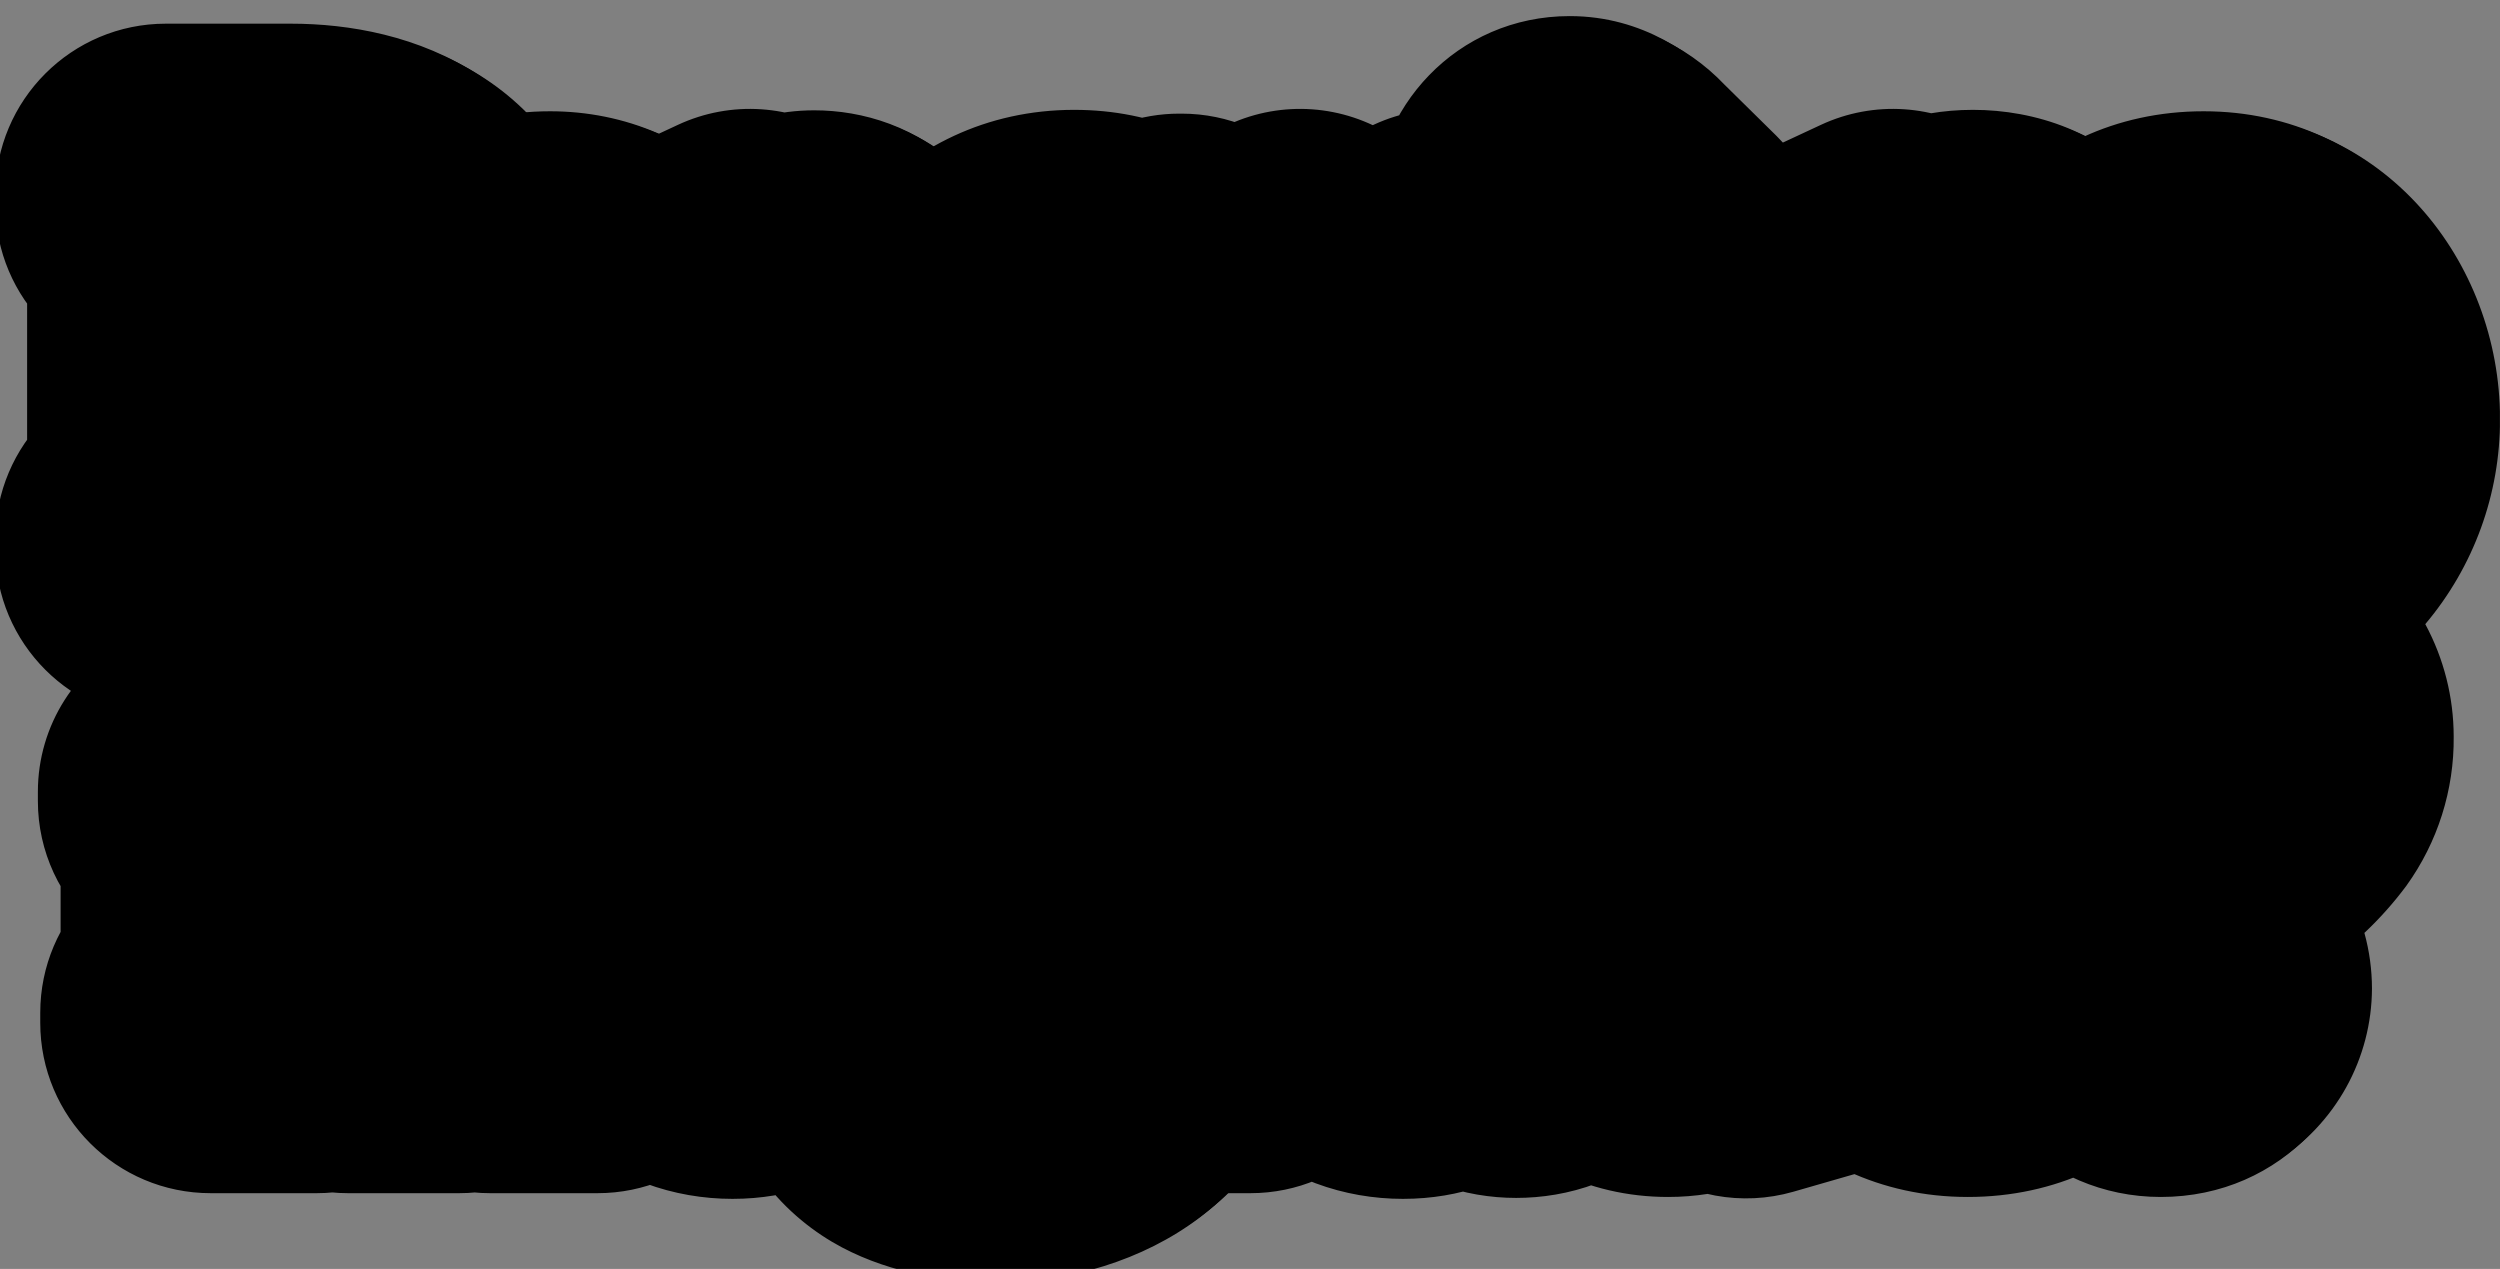 <svg width="264" height="134" viewBox="0 0 264 134" fill="none" xmlns="http://www.w3.org/2000/svg">
<rect x="0" y="0" width="264" height="134" fill="#808080" stroke="none"/>
<g clip-path="url(#clip0_500_7372)">
<path d="M264 44.224C264 27.623 251.76 11.996 233.2 11.996C228.887 11.967 224.617 12.859 220.68 14.613C217.004 12.775 212.944 11.828 208.83 11.847C207.349 11.847 205.871 11.966 204.41 12.205C200.505 11.316 196.414 11.743 192.78 13.419L188.58 15.408C188.26 15.04 187.92 14.682 187.58 14.334L182.13 8.963C180.085 6.808 177.628 5.082 174.902 3.886C172.177 2.69 169.238 2.049 166.26 2C162.597 1.981 158.997 2.938 155.831 4.771C152.666 6.604 150.052 9.247 148.26 12.424C147.362 12.687 146.486 13.019 145.64 13.419L145.45 13.508C143.176 12.443 140.703 11.864 138.19 11.807C135.677 11.751 133.18 12.219 130.86 13.18C129.055 12.596 127.168 12.297 125.27 12.295H125C123.688 12.3 122.38 12.447 121.1 12.732C118.742 12.172 116.325 11.892 113.9 11.897C108.683 11.848 103.544 13.166 99 15.717C95.31 13.216 90.945 11.885 86.48 11.897C85.426 11.901 84.373 11.977 83.33 12.126C79.538 11.342 75.593 11.795 72.08 13.419L70.08 14.354C66.456 12.785 62.543 11.982 58.59 11.996C57.65 11.996 56.74 11.996 55.84 12.126C54.439 10.684 52.883 9.4 51.2 8.296C44.73 4.039 37.33 2.845 31.2 2.845H18C13.226 2.845 8.648 4.732 5.272 8.089C1.896 11.447 1.3402e-06 16.001 1.3402e-06 20.75V21.844C-0.001 25.565 1.17 29.194 3.35 32.218V46.532C1.17 49.557 -0.001 53.185 1.3402e-06 56.907V58.001C0.003 60.943 0.734 63.838 2.129 66.432C3.525 69.026 5.541 71.237 8 72.872C5.733 75.943 4.51 79.654 4.51 83.465V84.46C4.506 87.602 5.334 90.689 6.91 93.412V98.256C5.495 100.862 4.756 103.779 4.76 106.741V107.735C4.76 112.484 6.656 117.038 10.032 120.396C13.408 123.754 17.986 125.64 22.76 125.64H33.96C34.52 125.64 35.07 125.64 35.61 125.56C36.15 125.481 36.7 125.64 37.26 125.64H49C49.55 125.64 50.09 125.64 50.62 125.56C51.15 125.481 51.7 125.64 52.25 125.64H63.59C65.467 125.639 67.333 125.347 69.12 124.775C73.381 126.244 77.947 126.613 82.39 125.849C84.379 128.074 86.749 129.929 89.39 131.33C94.548 133.866 100.247 135.122 106 134.99C114.54 134.99 123.84 131.887 130.07 125.64H132.49C134.703 125.637 136.896 125.229 138.96 124.436C142.033 125.628 145.302 126.238 148.6 126.237C150.737 126.244 152.867 125.987 154.94 125.471C159.424 126.545 164.123 126.317 168.48 124.814C171.109 125.63 173.847 126.042 176.6 126.038C177.996 126.04 179.391 125.934 180.77 125.72C183.761 126.41 186.879 126.331 189.83 125.491L196.3 123.631C200.076 125.236 204.143 126.056 208.25 126.038C212.052 126.07 215.827 125.395 219.38 124.048C222.708 125.587 226.371 126.267 230.033 126.028C233.694 125.79 237.237 124.638 240.334 122.681C243.431 120.723 245.984 118.023 247.757 114.827C249.53 111.631 250.466 108.043 250.48 104.393C250.478 102.407 250.209 100.43 249.68 98.515C251.301 96.99 252.783 95.325 254.11 93.541C257.42 88.945 259.171 83.419 259.11 77.765C259.105 73.628 258.075 69.556 256.11 65.909C261.235 59.836 264.031 52.153 264 44.224Z" fill="black"/>
</g>
<mask id="path-2-outside-1_500_7372" maskUnits="userSpaceOnUse" x="-1" y="1" width="265" height="135" fill="black">
<rect fill="white" x="-1" y="1" width="265" height="135"/>
<path d="M20.863 25.35C20.863 23.6 20.613 22.55 20.113 22.15C19.613 21.8 18.763 21.6 17.513 21.6V20.5H30.713C38.563 20.5 44.963 23.85 44.963 30.8C44.963 37.25 39.713 42.25 30.513 42.25H27.463V53.15C27.463 56.55 28.563 56.9 31.213 56.9V58H17.513V56.9C18.763 56.9 19.613 56.7 20.113 56.3C20.613 55.9 20.863 54.85 20.863 53.15V25.35ZM29.863 22.7H27.463V40.1H30.713C35.963 40.1 38.263 37.2 38.263 32C38.263 26.2 35.113 22.7 29.863 22.7ZM57.245 58.4C49.695 58.4 45.345 52.25 45.345 44.85C45.345 35.65 51.445 29.75 58.095 29.75C64.245 29.75 68.195 34.3 68.395 41.5H51.545C51.695 49.25 54.995 53.6 60.145 53.6C63.345 53.6 65.945 51.45 67.195 47.6L68.445 48C67.245 54.2 63.645 58.4 57.245 58.4ZM57.095 31.75C54.495 31.75 51.995 34.25 51.595 39.5H61.895C61.645 34.5 59.745 31.75 57.095 31.75ZM82.288 58H70.638V56.95C71.888 56.95 72.788 56.65 72.788 54V38.4C72.788 36.65 72.688 35.5 72.488 35C72.288 34.55 71.588 34.4 70.388 34.6V33.6L79.188 29.5V35.5C80.788 32.45 83.338 29.65 85.988 29.65C88.388 29.65 89.788 31.15 89.788 33.5C89.788 35.5 88.688 36.95 86.738 36.95C84.238 36.95 83.888 34.8 82.388 34.8C81.438 34.8 80.338 36.4 79.188 38.45V54C79.188 56.65 79.938 56.95 82.288 56.95V58ZM110.179 58.4C107.379 58.4 105.029 57.25 103.129 54.9C101.229 52.55 100.279 49.3 100.279 45.15C100.279 35.55 106.529 29.6 113.429 29.6C116.979 29.6 119.329 30.8 121.079 32.75L124.529 30H124.779V63.75C124.779 66.4 125.629 66.75 126.979 66.75V67.75H115.229V66.75C117.679 66.75 118.479 66.4 118.479 63.75V53.5C116.679 56.1 113.779 58.4 110.179 58.4ZM106.679 41.25C106.679 48.45 108.629 54.25 113.129 54.25C115.579 54.25 117.129 52.8 118.479 50.75V39.05C118.479 34.65 116.079 31.6 112.729 31.6C109.529 31.6 106.679 34.45 106.679 41.25ZM137.289 49.7C137.289 52.85 138.689 54.3 141.039 54.3C143.389 54.3 145.039 52.75 146.239 51.2V38.4C146.239 35 146.239 34.1 143.789 34.55V33.55L152.639 29.5V51.55C152.639 54.6 152.689 55.3 155.039 54.95V56L146.239 58.55V53.9C144.489 56.3 141.739 58.6 138.289 58.6C133.289 58.6 130.889 55.4 130.889 50.4V38.4C130.889 35 130.889 34.1 128.439 34.55V33.55L137.289 29.5V49.7ZM169.013 58.4C161.463 58.4 157.113 52.25 157.113 44.85C157.113 35.65 163.213 29.75 169.863 29.75C176.013 29.75 179.963 34.3 180.163 41.5H163.313C163.463 49.25 166.763 53.6 171.913 53.6C175.113 53.6 177.713 51.45 178.963 47.6L180.213 48C179.013 54.2 175.413 58.4 169.013 58.4ZM168.863 31.75C166.263 31.75 163.763 34.25 163.363 39.5H173.663C173.413 34.5 171.513 31.75 168.863 31.75ZM168.963 21.45L174.413 26.85L174.013 27.65L166.363 25.85C163.913 25.3 163.013 23.95 163.013 22.55C163.013 20.9 164.213 19.7 165.763 19.7C166.713 19.7 167.763 20.2 168.963 21.45ZM202.741 58H191.341V56.95C192.591 56.95 193.491 56.65 193.491 54V38.4C193.491 36.65 193.391 35.5 193.191 35C192.991 34.55 192.291 34.4 191.091 34.6V33.6L199.891 29.5V34.85C201.691 32.2 204.491 29.6 208.341 29.6C213.141 29.6 215.641 32.75 215.641 37.75V54C215.641 56.65 216.541 56.95 217.991 56.95V58H206.491V56.95C208.441 56.95 209.291 56.65 209.291 54V38.4C209.291 35.45 207.991 33.95 205.441 33.95C202.791 33.95 201.141 35.7 199.891 37.45V54C199.891 56.65 200.691 56.95 202.741 56.95V58ZM232.706 58.4C225.656 58.4 219.956 52.45 219.956 44.05C219.956 35.7 225.506 29.75 232.706 29.75C239.756 29.75 245.506 35.75 245.506 44.15C245.506 52.5 239.906 58.4 232.706 58.4ZM233.706 56.35C236.556 56.35 239.006 53.7 239.006 48.1C239.006 40.35 236.856 31.8 231.756 31.8C228.906 31.8 226.456 34.25 226.456 39.85C226.456 47.45 228.606 56.35 233.706 56.35ZM33.45 108H22.25V106.95C23.5 106.95 24.4 106.65 24.4 104V88.4C24.4 86.65 24.3 85.5 24.1 85C23.9 84.55 23.2 84.4 22 84.6V83.6L30.8 79.5V84.65C32.55 82.2 35.1 79.6 38.9 79.6C42.5 79.6 44.7 81.7 45.35 85.15C47.25 82.55 49.8 79.6 53.9 79.6C58.35 79.6 60.8 82.75 60.8 87.8V104C60.8 106.65 61.65 106.95 63.1 106.95V108H51.75V106.95C53.6 106.95 54.45 106.65 54.45 104V88.5C54.45 85.25 53.15 83.95 50.9 83.95C48.65 83.95 47 85.7 45.8 87.35V104C45.8 106.65 46.55 106.95 48.5 106.95V108H36.75V106.95C38.55 106.95 39.4 106.65 39.4 104V88.5C39.4 85.25 38.15 83.95 35.95 83.95C33.6 83.95 32 85.7 30.8 87.35V104C30.8 106.65 31.6 106.95 33.45 106.95V108ZM67.264 77.7C67.264 77.05 66.964 76.65 66.214 76.4C64.964 75.85 64.014 75.1 64.014 73.25C64.014 71.3 65.514 69.95 67.464 69.95C69.514 69.95 71.214 71.4 71.214 74.2C71.214 77.75 68.414 81.05 64.164 82.9L63.564 81.8C66.314 80.25 67.264 78.75 67.264 77.7ZM77.349 108.6C73.149 108.6 69.999 105.8 69.999 101.4C69.999 96.6 72.949 94.4 76.949 93C78.949 92.35 80.899 91.85 82.499 91C84.149 90.15 85.099 88.85 85.099 86.3C85.099 83.45 83.699 81.65 81.049 81.65C79.399 81.65 78.349 82.15 77.899 83.1C77.449 84.05 77.099 85.3 76.899 86.75C76.649 88.5 75.749 89.8 73.749 89.8C71.799 89.8 70.649 88.55 70.649 86.8C70.649 83.05 74.849 79.6 81.649 79.6C87.249 79.6 91.099 82.05 91.099 88V102.9C91.099 104.15 91.499 104.9 92.449 104.9C93.099 104.9 93.699 104.4 94.249 103.75L94.799 104.35C94.449 105.25 93.849 106.15 92.949 107.1C92.049 108.05 90.849 108.5 89.299 108.5C86.349 108.5 84.949 106.7 84.799 104.1C83.249 106.35 80.899 108.6 77.349 108.6ZM76.299 100.15C76.299 103 77.799 104.7 80.149 104.7C82.099 104.7 83.549 103.55 84.799 101.7V91.45C84.549 91.9 84.049 92.55 83.099 93.15C81.899 93.9 80.799 94.2 79.349 95.05C77.499 96.2 76.299 97.7 76.299 100.15ZM105.545 117.4C98.395 117.4 94.445 115 94.445 111.85C94.445 109.4 96.645 107.8 99.595 106.6C97.395 105.8 96.295 104.2 96.295 102.25C96.295 101 96.845 99.9 97.895 98.85C98.945 97.85 99.995 97.05 101.095 96.5C97.895 95.1 95.795 92.4 95.795 88.85C95.795 83.75 100.295 79.8 106.095 79.8C107.295 79.8 108.395 79.95 109.395 80.2H118.245V82.1H112.595C114.845 83.35 116.595 85.6 116.595 88.85C116.595 94.05 112.045 97.55 106.245 97.55C105.095 97.55 103.945 97.4 102.895 97.15C101.545 97.95 100.845 98.85 100.845 99.85C100.845 100.8 101.745 101.4 103.395 101.4H110.645C116.695 101.4 118.895 104.15 118.895 107.95C118.895 112.7 114.345 117.4 105.545 117.4ZM106.745 95.65C109.295 95.65 110.695 93.65 110.695 90.4C110.695 86.7 109.445 81.7 105.745 81.7C103.495 81.7 101.745 83.45 101.745 87.05C101.745 91.2 103.395 95.65 106.745 95.65ZM99.495 110.45C99.495 113.1 101.995 115 107.445 115C112.445 115 115.495 112.65 115.495 110C115.495 108.25 114.245 107.15 111.445 107.15H103.095C102.445 107.15 101.845 107.05 101.245 107C100.295 107.75 99.495 108.8 99.495 110.45ZM132.044 108H120.394V106.95C121.644 106.95 122.544 106.65 122.544 104V88.4C122.544 86.65 122.444 85.5 122.244 85C122.044 84.55 121.344 84.4 120.144 84.6V83.6L128.944 79.5V85.5C130.544 82.45 133.094 79.65 135.744 79.65C138.144 79.65 139.544 81.15 139.544 83.5C139.544 85.5 138.444 86.95 136.494 86.95C133.994 86.95 133.644 84.8 132.144 84.8C131.194 84.8 130.094 86.4 128.944 88.45V104C128.944 106.65 129.694 106.95 132.044 106.95V108ZM148.15 108.6C143.95 108.6 140.8 105.8 140.8 101.4C140.8 96.6 143.75 94.4 147.75 93C149.75 92.35 151.7 91.85 153.3 91C154.95 90.15 155.9 88.85 155.9 86.3C155.9 83.45 154.5 81.65 151.85 81.65C150.2 81.65 149.15 82.15 148.7 83.1C148.25 84.05 147.9 85.3 147.7 86.75C147.45 88.5 146.55 89.8 144.55 89.8C142.6 89.8 141.45 88.55 141.45 86.8C141.45 83.05 145.65 79.6 152.45 79.6C158.05 79.6 161.9 82.05 161.9 88V102.9C161.9 104.15 162.3 104.9 163.25 104.9C163.9 104.9 164.5 104.4 165.05 103.75L165.6 104.35C165.25 105.25 164.65 106.15 163.75 107.1C162.85 108.05 161.65 108.5 160.1 108.5C157.15 108.5 155.75 106.7 155.6 104.1C154.05 106.35 151.7 108.6 148.15 108.6ZM147.1 100.15C147.1 103 148.6 104.7 150.95 104.7C152.9 104.7 154.35 103.55 155.6 101.7V91.45C155.35 91.9 154.85 92.55 153.9 93.15C152.7 93.9 151.6 94.2 150.15 95.05C148.3 96.2 147.1 97.7 147.1 100.15ZM176.146 108.4C173.296 108.4 170.946 107.25 169.096 104.9C167.196 102.55 166.246 99.3 166.246 95.15C166.246 85.55 172.496 79.6 179.396 79.6C181.446 79.6 183.146 80.05 184.396 80.8V76.35C184.396 74.7 184.296 73.7 184.096 73.25C183.846 72.8 183.096 72.7 181.796 72.85V71.85L190.746 68.1V101.55C190.746 104.7 190.846 105.3 193.246 104.95V106L184.396 108.55V103.55C182.546 106.15 179.696 108.4 176.146 108.4ZM172.596 91.25C172.596 98.45 174.546 104.25 179.046 104.25C181.446 104.25 183.046 102.85 184.396 100.9V89.05C184.396 84.65 181.946 81.6 178.696 81.6C175.446 81.6 172.596 84.45 172.596 91.25ZM207.804 108.4C200.754 108.4 195.054 102.45 195.054 94.05C195.054 85.7 200.604 79.75 207.804 79.75C214.854 79.75 220.604 85.75 220.604 94.15C220.604 102.5 215.004 108.4 207.804 108.4ZM208.804 106.35C211.654 106.35 214.104 103.7 214.104 98.1C214.104 90.35 211.954 81.8 206.854 81.8C204.004 81.8 201.554 84.25 201.554 89.85C201.554 97.45 203.704 106.35 208.804 106.35ZM229.877 71.9C227.727 71.9 227.027 72.85 226.777 76C226.527 78.4 225.927 79.7 223.777 79.7C221.777 79.75 220.727 78.45 220.727 76.65C220.727 72.45 224.927 69.8 230.377 69.8C236.977 69.85 240.627 73.35 240.627 77.8C240.627 79.9 240.127 81.65 239.077 83.1C238.027 84.55 236.427 86.2 234.177 87.95C231.327 90.2 228.477 92.45 227.877 96.05H226.777C226.577 93.7 226.927 91.65 227.827 89.9C228.727 88.15 229.677 86.6 230.727 85.2C232.377 83 234.127 80.7 234.127 77.45C234.127 73.65 232.327 71.9 229.877 71.9ZM228.177 108.4C225.977 108.4 224.327 106.65 224.327 104.6C224.327 102.4 225.977 100.8 228.177 100.8C230.527 100.8 232.027 102.4 232.027 104.6C232.027 106.65 230.527 108.4 228.177 108.4Z"/>
</mask>
<path d="M20.863 25.35C20.863 23.6 20.613 22.55 20.113 22.15C19.613 21.8 18.763 21.6 17.513 21.6V20.5H30.713C38.563 20.5 44.963 23.85 44.963 30.8C44.963 37.25 39.713 42.25 30.513 42.25H27.463V53.15C27.463 56.55 28.563 56.9 31.213 56.9V58H17.513V56.9C18.763 56.9 19.613 56.7 20.113 56.3C20.613 55.9 20.863 54.85 20.863 53.15V25.35ZM29.863 22.7H27.463V40.1H30.713C35.963 40.1 38.263 37.2 38.263 32C38.263 26.2 35.113 22.7 29.863 22.7ZM57.245 58.4C49.695 58.4 45.345 52.25 45.345 44.85C45.345 35.65 51.445 29.75 58.095 29.75C64.245 29.75 68.195 34.3 68.395 41.5H51.545C51.695 49.25 54.995 53.6 60.145 53.6C63.345 53.6 65.945 51.45 67.195 47.6L68.445 48C67.245 54.2 63.645 58.4 57.245 58.4ZM57.095 31.75C54.495 31.75 51.995 34.25 51.595 39.5H61.895C61.645 34.5 59.745 31.75 57.095 31.75ZM82.288 58H70.638V56.95C71.888 56.95 72.788 56.65 72.788 54V38.4C72.788 36.65 72.688 35.5 72.488 35C72.288 34.55 71.588 34.4 70.388 34.6V33.6L79.188 29.5V35.5C80.788 32.45 83.338 29.65 85.988 29.65C88.388 29.65 89.788 31.15 89.788 33.5C89.788 35.5 88.688 36.95 86.738 36.95C84.238 36.95 83.888 34.8 82.388 34.8C81.438 34.8 80.338 36.4 79.188 38.45V54C79.188 56.65 79.938 56.95 82.288 56.95V58ZM110.179 58.4C107.379 58.4 105.029 57.25 103.129 54.9C101.229 52.55 100.279 49.3 100.279 45.15C100.279 35.55 106.529 29.6 113.429 29.6C116.979 29.6 119.329 30.8 121.079 32.75L124.529 30H124.779V63.75C124.779 66.4 125.629 66.75 126.979 66.75V67.75H115.229V66.75C117.679 66.75 118.479 66.4 118.479 63.75V53.5C116.679 56.1 113.779 58.4 110.179 58.4ZM106.679 41.25C106.679 48.45 108.629 54.25 113.129 54.25C115.579 54.25 117.129 52.8 118.479 50.75V39.05C118.479 34.65 116.079 31.6 112.729 31.6C109.529 31.6 106.679 34.45 106.679 41.25ZM137.289 49.7C137.289 52.85 138.689 54.3 141.039 54.3C143.389 54.3 145.039 52.75 146.239 51.2V38.4C146.239 35 146.239 34.1 143.789 34.55V33.55L152.639 29.5V51.55C152.639 54.6 152.689 55.3 155.039 54.95V56L146.239 58.55V53.9C144.489 56.3 141.739 58.6 138.289 58.6C133.289 58.6 130.889 55.4 130.889 50.4V38.4C130.889 35 130.889 34.1 128.439 34.55V33.55L137.289 29.5V49.7ZM169.013 58.4C161.463 58.4 157.113 52.25 157.113 44.85C157.113 35.65 163.213 29.75 169.863 29.75C176.013 29.75 179.963 34.3 180.163 41.5H163.313C163.463 49.25 166.763 53.6 171.913 53.6C175.113 53.6 177.713 51.45 178.963 47.6L180.213 48C179.013 54.2 175.413 58.4 169.013 58.4ZM168.863 31.75C166.263 31.75 163.763 34.25 163.363 39.5H173.663C173.413 34.5 171.513 31.75 168.863 31.75ZM168.963 21.45L174.413 26.85L174.013 27.65L166.363 25.85C163.913 25.3 163.013 23.95 163.013 22.55C163.013 20.9 164.213 19.7 165.763 19.7C166.713 19.7 167.763 20.2 168.963 21.45ZM202.741 58H191.341V56.95C192.591 56.95 193.491 56.65 193.491 54V38.4C193.491 36.65 193.391 35.5 193.191 35C192.991 34.55 192.291 34.4 191.091 34.6V33.6L199.891 29.5V34.85C201.691 32.2 204.491 29.6 208.341 29.6C213.141 29.6 215.641 32.75 215.641 37.75V54C215.641 56.65 216.541 56.95 217.991 56.95V58H206.491V56.95C208.441 56.95 209.291 56.65 209.291 54V38.4C209.291 35.45 207.991 33.95 205.441 33.95C202.791 33.95 201.141 35.7 199.891 37.45V54C199.891 56.65 200.691 56.95 202.741 56.95V58ZM232.706 58.4C225.656 58.4 219.956 52.45 219.956 44.05C219.956 35.7 225.506 29.75 232.706 29.75C239.756 29.75 245.506 35.75 245.506 44.15C245.506 52.5 239.906 58.4 232.706 58.4ZM233.706 56.35C236.556 56.35 239.006 53.7 239.006 48.1C239.006 40.35 236.856 31.8 231.756 31.8C228.906 31.8 226.456 34.25 226.456 39.85C226.456 47.45 228.606 56.35 233.706 56.35ZM33.45 108H22.25V106.95C23.5 106.95 24.4 106.65 24.4 104V88.4C24.4 86.65 24.3 85.5 24.1 85C23.9 84.55 23.2 84.4 22 84.6V83.6L30.8 79.5V84.65C32.55 82.2 35.1 79.6 38.9 79.6C42.5 79.6 44.7 81.7 45.35 85.15C47.25 82.55 49.8 79.6 53.9 79.6C58.35 79.6 60.8 82.75 60.8 87.8V104C60.8 106.65 61.65 106.95 63.1 106.95V108H51.75V106.95C53.6 106.95 54.45 106.65 54.45 104V88.5C54.45 85.25 53.15 83.95 50.9 83.95C48.65 83.95 47 85.7 45.8 87.35V104C45.8 106.65 46.55 106.95 48.5 106.95V108H36.75V106.95C38.55 106.95 39.4 106.65 39.4 104V88.5C39.4 85.25 38.15 83.95 35.95 83.95C33.6 83.95 32 85.7 30.8 87.35V104C30.8 106.65 31.6 106.95 33.45 106.95V108ZM67.264 77.7C67.264 77.05 66.964 76.65 66.214 76.4C64.964 75.85 64.014 75.1 64.014 73.25C64.014 71.3 65.514 69.95 67.464 69.95C69.514 69.95 71.214 71.4 71.214 74.2C71.214 77.75 68.414 81.05 64.164 82.9L63.564 81.8C66.314 80.25 67.264 78.75 67.264 77.7ZM77.349 108.6C73.149 108.6 69.999 105.8 69.999 101.4C69.999 96.6 72.949 94.4 76.949 93C78.949 92.35 80.899 91.85 82.499 91C84.149 90.15 85.099 88.85 85.099 86.3C85.099 83.45 83.699 81.65 81.049 81.65C79.399 81.65 78.349 82.15 77.899 83.1C77.449 84.05 77.099 85.3 76.899 86.75C76.649 88.5 75.749 89.8 73.749 89.8C71.799 89.8 70.649 88.55 70.649 86.8C70.649 83.05 74.849 79.6 81.649 79.6C87.249 79.6 91.099 82.05 91.099 88V102.9C91.099 104.15 91.499 104.9 92.449 104.9C93.099 104.9 93.699 104.4 94.249 103.75L94.799 104.35C94.449 105.25 93.849 106.15 92.949 107.1C92.049 108.05 90.849 108.5 89.299 108.5C86.349 108.5 84.949 106.7 84.799 104.1C83.249 106.35 80.899 108.6 77.349 108.6ZM76.299 100.15C76.299 103 77.799 104.7 80.149 104.7C82.099 104.7 83.549 103.55 84.799 101.7V91.45C84.549 91.9 84.049 92.55 83.099 93.15C81.899 93.9 80.799 94.2 79.349 95.05C77.499 96.2 76.299 97.7 76.299 100.15ZM105.545 117.4C98.395 117.4 94.445 115 94.445 111.85C94.445 109.4 96.645 107.8 99.595 106.6C97.395 105.8 96.295 104.2 96.295 102.25C96.295 101 96.845 99.9 97.895 98.85C98.945 97.85 99.995 97.05 101.095 96.5C97.895 95.1 95.795 92.4 95.795 88.85C95.795 83.75 100.295 79.8 106.095 79.8C107.295 79.8 108.395 79.95 109.395 80.2H118.245V82.1H112.595C114.845 83.35 116.595 85.6 116.595 88.85C116.595 94.05 112.045 97.55 106.245 97.55C105.095 97.55 103.945 97.4 102.895 97.15C101.545 97.95 100.845 98.85 100.845 99.85C100.845 100.8 101.745 101.4 103.395 101.4H110.645C116.695 101.4 118.895 104.15 118.895 107.95C118.895 112.7 114.345 117.4 105.545 117.4ZM106.745 95.65C109.295 95.65 110.695 93.65 110.695 90.4C110.695 86.7 109.445 81.7 105.745 81.7C103.495 81.7 101.745 83.45 101.745 87.05C101.745 91.2 103.395 95.65 106.745 95.65ZM99.495 110.45C99.495 113.1 101.995 115 107.445 115C112.445 115 115.495 112.65 115.495 110C115.495 108.25 114.245 107.15 111.445 107.15H103.095C102.445 107.15 101.845 107.05 101.245 107C100.295 107.75 99.495 108.8 99.495 110.45ZM132.044 108H120.394V106.95C121.644 106.95 122.544 106.65 122.544 104V88.4C122.544 86.65 122.444 85.5 122.244 85C122.044 84.55 121.344 84.4 120.144 84.6V83.6L128.944 79.5V85.5C130.544 82.45 133.094 79.65 135.744 79.65C138.144 79.65 139.544 81.15 139.544 83.5C139.544 85.5 138.444 86.95 136.494 86.95C133.994 86.95 133.644 84.8 132.144 84.8C131.194 84.8 130.094 86.4 128.944 88.45V104C128.944 106.65 129.694 106.95 132.044 106.95V108ZM148.15 108.6C143.95 108.6 140.8 105.8 140.8 101.4C140.8 96.6 143.75 94.4 147.75 93C149.75 92.35 151.7 91.85 153.3 91C154.95 90.15 155.9 88.85 155.9 86.3C155.9 83.45 154.5 81.65 151.85 81.65C150.2 81.65 149.15 82.15 148.7 83.1C148.25 84.05 147.9 85.3 147.7 86.75C147.45 88.5 146.55 89.8 144.55 89.8C142.6 89.8 141.45 88.55 141.45 86.8C141.45 83.05 145.65 79.6 152.45 79.6C158.05 79.6 161.9 82.05 161.9 88V102.9C161.9 104.15 162.3 104.9 163.25 104.9C163.9 104.9 164.5 104.4 165.05 103.75L165.6 104.35C165.25 105.25 164.65 106.15 163.75 107.1C162.85 108.05 161.65 108.5 160.1 108.5C157.15 108.5 155.75 106.7 155.6 104.1C154.05 106.35 151.7 108.6 148.15 108.6ZM147.1 100.15C147.1 103 148.6 104.7 150.95 104.7C152.9 104.7 154.35 103.55 155.6 101.7V91.45C155.35 91.9 154.85 92.55 153.9 93.15C152.7 93.9 151.6 94.2 150.15 95.05C148.3 96.2 147.1 97.7 147.1 100.15ZM176.146 108.4C173.296 108.4 170.946 107.25 169.096 104.9C167.196 102.55 166.246 99.3 166.246 95.15C166.246 85.55 172.496 79.6 179.396 79.6C181.446 79.6 183.146 80.05 184.396 80.8V76.35C184.396 74.7 184.296 73.7 184.096 73.25C183.846 72.8 183.096 72.7 181.796 72.85V71.85L190.746 68.1V101.55C190.746 104.7 190.846 105.3 193.246 104.95V106L184.396 108.55V103.55C182.546 106.15 179.696 108.4 176.146 108.4ZM172.596 91.25C172.596 98.45 174.546 104.25 179.046 104.25C181.446 104.25 183.046 102.85 184.396 100.9V89.05C184.396 84.65 181.946 81.6 178.696 81.6C175.446 81.6 172.596 84.45 172.596 91.25ZM207.804 108.4C200.754 108.4 195.054 102.45 195.054 94.05C195.054 85.7 200.604 79.75 207.804 79.75C214.854 79.75 220.604 85.75 220.604 94.15C220.604 102.5 215.004 108.4 207.804 108.4ZM208.804 106.35C211.654 106.35 214.104 103.7 214.104 98.1C214.104 90.35 211.954 81.8 206.854 81.8C204.004 81.8 201.554 84.25 201.554 89.85C201.554 97.45 203.704 106.35 208.804 106.35ZM229.877 71.9C227.727 71.9 227.027 72.85 226.777 76C226.527 78.4 225.927 79.7 223.777 79.7C221.777 79.75 220.727 78.45 220.727 76.65C220.727 72.45 224.927 69.8 230.377 69.8C236.977 69.85 240.627 73.35 240.627 77.8C240.627 79.9 240.127 81.65 239.077 83.1C238.027 84.55 236.427 86.2 234.177 87.95C231.327 90.2 228.477 92.45 227.877 96.05H226.777C226.577 93.7 226.927 91.65 227.827 89.9C228.727 88.15 229.677 86.6 230.727 85.2C232.377 83 234.127 80.7 234.127 77.45C234.127 73.65 232.327 71.9 229.877 71.9ZM228.177 108.4C225.977 108.4 224.327 106.65 224.327 104.6C224.327 102.4 225.977 100.8 228.177 100.8C230.527 100.8 232.027 102.4 232.027 104.6C232.027 106.65 230.527 108.4 228.177 108.4Z" fill="white"/>
<path d="M20.113 22.15L31.358 8.094C31.058 7.854 30.75 7.624 30.436 7.404L20.113 22.15ZM17.513 21.6H-0.487C-0.487 31.541 7.572 39.6 17.513 39.6V21.6ZM17.513 20.5V2.5C7.572 2.5 -0.487 10.559 -0.487 20.5H17.513ZM27.463 42.25V24.25C17.522 24.25 9.463 32.309 9.463 42.25H27.463ZM31.213 56.9H49.213C49.213 46.959 41.154 38.9 31.213 38.9V56.9ZM31.213 58V76C41.154 76 49.213 67.941 49.213 58H31.213ZM17.513 58H-0.487C-0.487 67.941 7.572 76 17.513 76V58ZM17.513 56.9V38.9C7.572 38.9 -0.487 46.959 -0.487 56.9H17.513ZM27.463 22.7V4.7C17.522 4.7 9.463 12.759 9.463 22.7H27.463ZM27.463 40.1H9.463C9.463 50.041 17.522 58.1 27.463 58.1V40.1ZM38.863 25.35C38.863 23.806 38.771 21.559 38.197 19.121C37.726 17.118 36.272 12.026 31.358 8.094L8.869 36.206C6.558 34.357 5.202 32.295 4.439 30.814C3.683 29.346 3.326 28.096 3.154 27.366C2.831 25.991 2.863 25.144 2.863 25.35H38.863ZM30.436 7.404C25.303 3.811 19.829 3.6 17.513 3.6V39.6C17.248 39.6 16.431 39.585 15.271 39.333C14.17 39.094 12.072 38.493 9.791 36.896L30.436 7.404ZM35.513 21.6V20.5H-0.487V21.6H35.513ZM17.513 38.5H30.713V2.5H17.513V38.5ZM30.713 38.5C32.433 38.5 32.158 38.92 30.856 38.06C30.076 37.544 28.992 36.584 28.133 35.048C27.249 33.469 26.963 31.921 26.963 30.8H62.963C62.963 20.831 57.942 12.81 50.708 8.028C44.243 3.755 36.843 2.5 30.713 2.5V38.5ZM26.963 30.8C26.963 29.94 27.146 28.87 27.66 27.758C28.177 26.64 28.904 25.752 29.651 25.127C31.151 23.875 31.95 24.25 30.513 24.25V60.25C38.277 60.25 46.3 58.126 52.725 52.76C59.376 47.207 62.963 39.24 62.963 30.8H26.963ZM30.513 24.25H27.463V60.25H30.513V24.25ZM9.463 42.25V53.15H45.463V42.25H9.463ZM9.463 53.15C9.463 55.245 9.424 63.875 16.724 70.046C20.261 73.036 23.996 74.088 26.31 74.506C28.469 74.895 30.395 74.9 31.213 74.9V38.9C30.706 38.9 31.502 38.861 32.709 39.079C34.072 39.325 37.035 40.076 39.965 42.554C43.04 45.153 44.421 48.235 44.997 50.271C45.266 51.222 45.372 51.974 45.417 52.403C45.463 52.84 45.463 53.111 45.463 53.15H9.463ZM13.213 56.9V58H49.213V56.9H13.213ZM31.213 40H17.513V76H31.213V40ZM35.513 58V56.9H-0.487V58H35.513ZM17.513 74.9C19.636 74.9 25.835 74.774 31.358 70.356L8.869 42.244C11.338 40.269 13.735 39.515 15.028 39.215C16.346 38.91 17.274 38.9 17.513 38.9V74.9ZM31.358 70.356C36.252 66.441 37.712 61.374 38.186 59.382C38.767 56.944 38.863 54.7 38.863 53.15H2.863C2.863 53.15 2.863 52.978 2.89 52.673C2.917 52.385 2.983 51.809 3.165 51.043C3.34 50.309 3.699 49.067 4.453 47.608C5.212 46.143 6.563 44.089 8.869 42.244L31.358 70.356ZM38.863 53.15V25.35H2.863V53.15H38.863ZM29.863 4.7H27.463V40.7H29.863V4.7ZM9.463 22.7V40.1H45.463V22.7H9.463ZM27.463 58.1H30.713V22.1H27.463V58.1ZM30.713 58.1C36.604 58.1 44.154 56.387 49.867 50.008C55.235 44.012 56.263 36.865 56.263 32H20.263C20.263 31.994 20.263 31.845 20.297 31.577C20.331 31.31 20.404 30.883 20.566 30.339C20.897 29.221 21.61 27.597 23.047 25.992C26.297 22.363 30.073 22.1 30.713 22.1V58.1ZM56.263 32C56.263 25.967 54.605 18.889 49.396 13.116C43.973 7.107 36.672 4.7 29.863 4.7V40.7C28.304 40.7 25.203 40.043 22.668 37.234C20.347 34.661 20.263 32.233 20.263 32H56.263ZM68.395 41.5V59.5C73.256 59.5 77.91 57.534 81.299 54.05C84.688 50.566 86.523 45.859 86.388 41L68.395 41.5ZM51.545 41.5V23.5C46.711 23.5 42.08 25.445 38.695 28.896C35.31 32.347 33.455 37.015 33.549 41.848L51.545 41.5ZM67.195 47.6L72.681 30.456C63.241 27.436 53.136 32.614 50.075 42.041L67.195 47.6ZM68.445 48L86.117 51.42C87.85 42.469 82.615 33.635 73.931 30.856L68.445 48ZM51.595 39.5L33.647 38.133C33.267 43.13 34.986 48.059 38.393 51.735C41.799 55.411 46.584 57.5 51.595 57.5V39.5ZM61.895 39.5V57.5C66.825 57.5 71.539 55.478 74.937 51.906C78.335 48.334 80.119 43.525 79.873 38.601L61.895 39.5ZM57.245 40.4C57.85 40.4 58.801 40.535 59.871 41.039C60.932 41.539 61.768 42.241 62.35 42.946C63.452 44.283 63.345 45.181 63.345 44.85H27.345C27.345 51.919 29.413 59.592 34.578 65.854C40.035 72.469 48.106 76.4 57.245 76.4V40.4ZM63.345 44.85C63.345 44.296 63.482 44.915 62.622 45.874C61.804 46.785 60.23 47.75 58.095 47.75V11.75C39.725 11.75 27.345 27.587 27.345 44.85H63.345ZM58.095 47.75C57.39 47.75 56.316 47.613 55.086 47.077C53.839 46.534 52.753 45.719 51.925 44.772C50.287 42.898 50.387 41.448 50.402 42L86.388 41C86.204 34.352 84.229 27.027 79.028 21.078C73.563 14.826 65.945 11.75 58.095 11.75V47.75ZM68.395 23.5H51.545V59.5H68.395V23.5ZM33.549 41.848C33.666 47.888 35.009 54.955 39.386 61.006C44.262 67.746 51.801 71.6 60.145 71.6V35.6C61.448 35.6 63.119 35.892 64.835 36.768C66.551 37.644 67.777 38.831 68.554 39.906C69.957 41.845 69.575 42.862 69.542 41.152L33.549 41.848ZM60.145 71.6C73.197 71.6 81.358 62.269 84.316 53.158L50.075 42.041C50.259 41.476 50.921 39.868 52.787 38.292C54.81 36.584 57.468 35.6 60.145 35.6V71.6ZM61.709 64.744L62.959 65.144L73.931 30.856L72.681 30.456L61.709 64.744ZM50.773 44.58C50.633 45.302 50.672 44.173 52.154 42.711C52.929 41.947 53.902 41.3 54.978 40.88C56.031 40.469 56.856 40.4 57.245 40.4V76.4C64.728 76.4 71.911 73.79 77.436 68.339C82.619 63.227 85.057 56.898 86.117 51.42L50.773 44.58ZM57.095 13.75C40.304 13.75 34.33 29.173 33.647 38.133L69.543 40.867C69.558 40.679 69.483 42.46 67.71 44.731C65.755 47.236 62.04 49.75 57.095 49.75V13.75ZM51.595 57.5H61.895V21.5H51.595V57.5ZM79.873 38.601C79.659 34.332 78.691 28.96 75.569 24.067C72.085 18.608 65.7 13.75 57.095 13.75V49.75C54.508 49.75 51.893 49.041 49.603 47.654C47.4 46.32 46.017 44.68 45.221 43.432C43.774 41.165 43.881 39.668 43.918 40.399L79.873 38.601ZM82.288 58V76C92.229 76 100.288 67.941 100.288 58H82.288ZM70.638 58H52.638C52.638 67.941 60.697 76 70.638 76V58ZM70.638 56.95V38.95C60.697 38.95 52.638 47.009 52.638 56.95H70.638ZM72.488 35L89.201 28.315C89.117 28.105 89.029 27.896 88.937 27.689L72.488 35ZM70.388 34.6H52.388C52.388 39.891 54.716 44.914 58.754 48.334C62.791 51.754 68.128 53.225 73.347 52.355L70.388 34.6ZM70.388 33.6L62.786 17.284C56.444 20.239 52.388 26.602 52.388 33.6H70.388ZM79.188 29.5H97.188C97.188 23.35 94.048 17.626 88.862 14.32C83.676 11.015 77.161 10.587 71.587 13.184L79.188 29.5ZM79.188 35.5H61.188C61.188 43.782 66.84 50.996 74.882 52.977C82.924 54.959 91.281 51.197 95.128 43.862L79.188 35.5ZM79.188 38.45L63.49 29.643C61.981 32.333 61.188 35.366 61.188 38.45H79.188ZM82.288 56.95H100.288C100.288 47.009 92.229 38.95 82.288 38.95V56.95ZM82.288 40H70.638V76H82.288V40ZM88.638 58V56.95H52.638V58H88.638ZM70.638 74.95C71.739 74.95 79.343 75.141 85.307 68.786C90.652 63.091 90.788 56.236 90.788 54H54.788C54.788 53.77 54.794 52.643 55.204 51.062C55.636 49.396 56.655 46.711 59.057 44.151C61.582 41.46 64.517 40.097 66.854 39.472C68.871 38.933 70.437 38.95 70.638 38.95V74.95ZM90.788 54V38.4H54.788V54H90.788ZM90.788 38.4C90.788 37.246 90.758 35.947 90.644 34.655C90.574 33.862 90.349 31.186 89.201 28.315L55.776 41.685C55.467 40.913 55.274 40.263 55.157 39.82C55.036 39.363 54.959 38.988 54.912 38.728C54.821 38.226 54.79 37.89 54.782 37.808C54.769 37.653 54.788 37.804 54.788 38.4H90.788ZM88.937 27.689C85.553 20.075 78.792 17.583 75.283 16.894C71.888 16.227 68.974 16.587 67.429 16.845L73.347 52.355C73.003 52.413 71.039 52.748 68.344 52.219C65.534 51.667 59.224 49.475 56.04 42.31L88.937 27.689ZM88.388 34.6V33.6H52.388V34.6H88.388ZM77.99 49.916L86.79 45.816L71.587 13.184L62.786 17.284L77.99 49.916ZM61.188 29.5V35.5H97.188V29.5H61.188ZM95.128 43.862C95.245 43.639 95.13 43.985 94.418 44.644C93.927 45.098 91.045 47.65 85.988 47.65V11.65C78.282 11.65 72.799 15.602 69.971 18.218C66.921 21.04 64.731 24.311 63.248 27.138L95.128 43.862ZM85.988 47.65C83.363 47.65 79.281 46.737 75.881 43.239C72.552 39.815 71.788 35.877 71.788 33.5H107.788C107.788 28.773 106.324 22.91 101.696 18.148C96.996 13.312 91.013 11.65 85.988 11.65V47.65ZM71.788 33.5C71.788 31.359 72.379 27.743 75.259 24.342C78.445 20.58 82.879 18.95 86.738 18.95V54.95C92.548 54.95 98.507 52.595 102.73 47.608C106.648 42.982 107.788 37.641 107.788 33.5H71.788ZM86.738 18.95C87.733 18.95 88.831 19.059 89.988 19.329C91.151 19.601 92.225 20 93.19 20.477C95.059 21.401 96.214 22.481 96.338 22.595C96.369 22.623 96.385 22.637 96.303 22.561C96.253 22.513 96.091 22.361 95.915 22.2C95.579 21.893 94.818 21.206 93.796 20.478C92.733 19.72 91.188 18.769 89.18 18.022C87.104 17.25 84.812 16.8 82.388 16.8V52.8C80.339 52.8 78.387 52.417 76.626 51.763C74.935 51.133 73.683 50.35 72.902 49.794C72.163 49.267 71.674 48.816 71.614 48.761C71.576 48.726 71.553 48.703 71.643 48.788C71.702 48.844 71.86 48.993 72.038 49.156C72.75 49.807 74.555 51.424 77.239 52.751C78.612 53.429 80.136 53.997 81.802 54.386C83.463 54.774 85.119 54.95 86.738 54.95V18.95ZM82.388 16.8C77.04 16.8 73.161 19.024 71.183 20.438C69.144 21.895 67.737 23.475 66.938 24.451C65.348 26.392 64.153 28.461 63.49 29.643L94.887 47.257C95.374 46.389 95.304 46.633 94.789 47.262C94.527 47.581 93.645 48.633 92.116 49.726C90.647 50.776 87.262 52.8 82.388 52.8V16.8ZM61.188 38.45V54H97.188V38.45H61.188ZM61.188 54C61.188 55.19 60.871 63.998 68.246 70.223C71.824 73.244 75.589 74.224 77.736 74.597C79.762 74.948 81.564 74.95 82.288 74.95V38.95C81.837 38.95 82.664 38.914 83.889 39.127C85.234 39.36 88.371 40.1 91.468 42.714C94.755 45.489 96.164 48.805 96.733 50.935C96.998 51.929 97.1 52.72 97.143 53.17C97.187 53.629 97.188 53.931 97.188 54H61.188ZM64.288 56.95V58H100.288V56.95H64.288ZM103.129 54.9L89.132 66.217L103.129 54.9ZM121.079 32.75L107.683 44.772C114.05 51.867 124.844 52.767 132.299 46.825L121.079 32.75ZM124.529 30V12C120.453 12 116.497 13.384 113.31 15.925L124.529 30ZM124.779 30H142.779C142.779 20.059 134.72 12 124.779 12V30ZM126.979 66.75H144.979C144.979 56.809 136.92 48.75 126.979 48.75V66.75ZM126.979 67.75V85.75C136.92 85.75 144.979 77.691 144.979 67.75H126.979ZM115.229 67.75H97.229C97.229 77.691 105.288 85.75 115.229 85.75V67.75ZM115.229 66.75V48.75C105.288 48.75 97.229 56.809 97.229 66.75H115.229ZM118.479 53.5H136.479C136.479 45.626 131.362 38.666 123.846 36.319C116.331 33.971 108.162 36.781 103.68 43.254L118.479 53.5ZM118.479 50.75L133.512 60.65C135.448 57.711 136.479 54.269 136.479 50.75H118.479ZM110.179 40.4C111.326 40.4 112.8 40.656 114.298 41.397C115.765 42.123 116.677 43.026 117.127 43.583L89.132 66.217C94.213 72.501 101.578 76.4 110.179 76.4V40.4ZM117.127 43.583C117.844 44.47 118.156 45.264 118.269 45.65C118.367 45.986 118.279 45.886 118.279 45.15H82.279C82.279 51.894 83.823 59.651 89.132 66.217L117.127 43.583ZM118.279 45.15C118.279 44.324 118.497 44.873 117.631 45.834C116.794 46.761 115.295 47.6 113.429 47.6V11.6C94.892 11.6 82.279 27.394 82.279 45.15H118.279ZM113.429 47.6C113.142 47.6 112.111 47.542 110.749 46.95C109.348 46.34 108.317 45.479 107.683 44.772L134.476 20.728C129.148 14.792 121.842 11.6 113.429 11.6V47.6ZM132.299 46.825L135.749 44.075L113.31 15.925L109.86 18.674L132.299 46.825ZM124.529 48H124.779V12H124.529V48ZM106.779 30V63.75H142.779V30H106.779ZM106.779 63.75C106.779 65.808 106.846 72.631 112.063 78.362C118.017 84.901 125.736 84.75 126.979 84.75V48.75C127.21 48.75 128.797 48.736 130.845 49.3C133.227 49.956 136.179 51.375 138.683 54.126C141.045 56.72 142.006 59.403 142.402 60.995C142.779 62.514 142.779 63.58 142.779 63.75H106.779ZM108.979 66.75V67.75H144.979V66.75H108.979ZM126.979 49.75H115.229V85.75H126.979V49.75ZM133.229 67.75V66.75H97.229V67.75H133.229ZM115.229 84.75C116.044 84.75 117.86 84.741 119.906 84.379C122.052 83.999 125.727 83.024 129.246 80.114C136.685 73.96 136.479 65.232 136.479 63.75H100.479C100.479 63.739 100.452 62.381 100.98 60.493C101.6 58.275 103.073 55.044 106.3 52.374C109.312 49.882 112.328 49.16 113.635 48.929C114.842 48.716 115.64 48.75 115.229 48.75V84.75ZM136.479 63.75V53.5H100.479V63.75H136.479ZM103.68 43.254C103.881 42.964 104.339 42.383 105.271 41.784C106.292 41.127 107.997 40.4 110.179 40.4V76.4C121.883 76.4 129.599 69.061 133.279 63.746L103.68 43.254ZM88.679 41.25C88.679 46.045 89.267 52.164 91.783 57.793C94.444 63.75 101.09 72.25 113.129 72.25V36.25C116.207 36.25 119.202 37.353 121.507 39.207C123.542 40.845 124.394 42.532 124.651 43.107C125.066 44.036 124.679 43.655 124.679 41.25H88.679ZM113.129 72.25C124.701 72.25 130.976 64.502 133.512 60.65L103.446 40.85C103.329 41.029 104.034 39.856 105.724 38.643C107.787 37.164 110.429 36.25 113.129 36.25V72.25ZM136.479 50.75V39.05H100.479V50.75H136.479ZM136.479 39.05C136.479 29.218 129.997 13.6 112.729 13.6V49.6C108.426 49.6 104.768 47.452 102.641 44.712C100.727 42.246 100.479 39.981 100.479 39.05H136.479ZM112.729 13.6C105.198 13.6 98.267 17.218 93.841 23.435C89.816 29.089 88.679 35.632 88.679 41.25H124.679C124.679 40.068 124.968 41.786 123.167 44.315C122.207 45.663 120.751 47.074 118.747 48.117C116.747 49.158 114.65 49.6 112.729 49.6V13.6ZM146.239 51.2L160.472 62.219C162.914 59.065 164.239 55.189 164.239 51.2H146.239ZM143.789 34.55H125.789C125.789 39.893 128.163 44.96 132.268 48.38C136.373 51.8 141.786 53.219 147.041 52.254L143.789 34.55ZM143.789 33.55L136.299 17.183C129.896 20.113 125.789 26.508 125.789 33.55H143.789ZM152.639 29.5H170.639C170.639 23.372 167.521 17.665 162.365 14.354C157.208 11.043 150.721 10.582 145.149 13.133L152.639 29.5ZM155.039 54.95H173.039C173.039 49.713 170.758 44.736 166.792 41.317C162.826 37.898 157.567 36.375 152.387 37.146L155.039 54.95ZM155.039 56L160.049 73.289C167.744 71.059 173.039 64.012 173.039 56H155.039ZM146.239 58.55H128.239C128.239 64.21 130.901 69.541 135.426 72.941C139.952 76.341 145.812 77.414 151.249 75.839L146.239 58.55ZM146.239 53.9H164.239C164.239 46.108 159.225 39.2 151.816 36.786C144.407 34.371 136.286 36.999 131.695 43.295L146.239 53.9ZM128.439 34.55H110.439C110.439 39.893 112.813 44.96 116.918 48.38C121.023 51.8 126.436 53.219 131.691 52.254L128.439 34.55ZM128.439 33.55L120.949 17.183C114.546 20.113 110.439 26.508 110.439 33.55H128.439ZM137.289 29.5H155.289C155.289 23.372 152.171 17.665 147.015 14.354C141.858 11.043 135.371 10.582 129.799 13.133L137.289 29.5ZM119.289 49.7C119.289 53.585 120.109 59.601 124.576 64.849C129.472 70.6 136.022 72.3 141.039 72.3V36.3C143.706 36.3 148.382 37.275 151.989 41.514C155.169 45.249 155.289 48.965 155.289 49.7H119.289ZM141.039 72.3C152.162 72.3 158.481 64.791 160.472 62.219L132.006 40.181C132.029 40.152 132.184 39.952 132.468 39.666C132.752 39.379 133.244 38.925 133.961 38.438C135.516 37.383 137.976 36.3 141.039 36.3V72.3ZM164.239 51.2V38.4H128.239V51.2H164.239ZM164.239 38.4C164.239 37.784 164.249 36.377 164.158 35.063C164.091 34.094 163.868 30.536 161.93 26.78C159.242 21.569 154.456 18.064 148.996 16.887C145.023 16.032 141.644 16.643 140.537 16.846L147.041 52.254C146.877 52.284 146.315 52.383 145.504 52.424C144.717 52.464 143.246 52.474 141.415 52.08C139.472 51.661 137.09 50.776 134.779 49.027C132.451 47.266 130.907 45.167 129.935 43.282C129.026 41.519 128.643 40 128.474 39.171C128.301 38.325 128.255 37.711 128.243 37.538C128.229 37.335 128.239 37.316 128.239 38.4H164.239ZM161.789 34.55V33.55H125.789V34.55H161.789ZM151.279 49.917L160.129 45.867L145.149 13.133L136.299 17.183L151.279 49.917ZM134.639 29.5V51.55H170.639V29.5H134.639ZM134.639 51.55C134.639 52.115 134.63 53.541 134.748 54.936C134.838 56.003 135.154 59.821 137.506 63.758C140.659 69.034 145.656 71.789 150.293 72.675C153.761 73.338 156.722 72.898 157.691 72.754L152.387 37.146C152.483 37.132 152.931 37.066 153.594 37.042C154.231 37.018 155.477 37.014 157.052 37.315C158.699 37.63 160.895 38.316 163.151 39.802C165.479 41.336 167.214 43.292 168.409 45.292C170.456 48.717 170.612 51.809 170.619 51.899C170.655 52.316 170.639 52.51 170.639 51.55H134.639ZM137.039 54.95V56H173.039V54.95H137.039ZM150.029 38.711L141.229 41.261L151.249 75.839L160.049 73.289L150.029 38.711ZM164.239 58.55V53.9H128.239V58.55H164.239ZM131.695 43.295C131.78 43.179 132.159 42.668 133.047 42.087C134.029 41.445 135.849 40.6 138.289 40.6V76.6C150.104 76.6 157.555 68.933 160.783 64.505L131.695 43.295ZM138.289 40.6C139.832 40.6 143.456 41.259 146.364 44.641C148.887 47.576 148.889 50.3 148.889 50.4H112.889C112.889 55.5 114.091 62.324 119.064 68.109C124.422 74.341 131.746 76.6 138.289 76.6V40.6ZM148.889 50.4V38.4H112.889V50.4H148.889ZM148.889 38.4C148.889 37.784 148.899 36.377 148.808 35.063C148.741 34.094 148.518 30.536 146.58 26.78C143.892 21.569 139.106 18.064 133.646 16.887C129.673 16.032 126.294 16.643 125.187 16.846L131.691 52.254C131.527 52.284 130.965 52.383 130.154 52.424C129.367 52.464 127.896 52.474 126.065 52.08C124.122 51.661 121.74 50.776 119.429 49.027C117.101 47.266 115.557 45.167 114.585 43.282C113.676 41.519 113.293 40 113.124 39.171C112.951 38.325 112.905 37.711 112.893 37.538C112.879 37.335 112.889 37.316 112.889 38.4H148.889ZM146.439 34.55V33.55H110.439V34.55H146.439ZM135.929 49.917L144.779 45.867L129.799 13.133L120.949 17.183L135.929 49.917ZM119.289 29.5V49.7H155.289V29.5H119.289ZM180.163 41.5V59.5C185.023 59.5 189.677 57.534 193.066 54.05C196.455 50.566 198.291 45.859 198.156 41L180.163 41.5ZM163.313 41.5V23.5C158.479 23.5 153.848 25.445 150.462 28.896C147.077 32.347 145.223 37.015 145.316 41.848L163.313 41.5ZM178.963 47.6L184.449 30.456C175.009 27.436 164.903 32.614 161.843 42.041L178.963 47.6ZM180.213 48L197.885 51.42C199.618 42.469 194.383 33.635 185.699 30.856L180.213 48ZM163.363 39.5L145.415 38.133C145.034 43.13 146.754 48.059 150.16 51.735C153.567 55.411 158.351 57.5 163.363 57.5V39.5ZM173.663 39.5V57.5C178.593 57.5 183.307 55.478 186.705 51.906C190.103 48.334 191.887 43.525 191.64 38.601L173.663 39.5ZM168.963 21.45L155.978 33.916C156.082 34.024 156.187 34.131 156.294 34.236L168.963 21.45ZM174.413 26.85L190.513 34.9C193.991 27.943 192.607 19.538 187.082 14.064L174.413 26.85ZM174.013 27.65L169.89 45.172C178.011 47.082 186.381 43.162 190.113 35.7L174.013 27.65ZM166.363 25.85L170.486 8.328C170.426 8.314 170.366 8.301 170.306 8.287L166.363 25.85ZM169.013 40.4C169.618 40.4 170.569 40.535 171.639 41.039C172.7 41.539 173.535 42.241 174.117 42.946C175.22 44.283 175.113 45.181 175.113 44.85H139.113C139.113 51.919 141.181 59.592 146.346 65.854C151.802 72.469 159.873 76.4 169.013 76.4V40.4ZM175.113 44.85C175.113 44.296 175.25 44.915 174.389 45.874C173.572 46.785 171.998 47.75 169.863 47.75V11.75C151.493 11.75 139.113 27.587 139.113 44.85H175.113ZM169.863 47.75C169.158 47.75 168.084 47.613 166.854 47.077C165.606 46.534 164.521 45.719 163.693 44.772C162.054 42.898 162.155 41.448 162.17 42L198.156 41C197.971 34.352 195.997 27.027 190.796 21.078C185.33 14.826 177.713 11.75 169.863 11.75V47.75ZM180.163 23.5H163.313V59.5H180.163V23.5ZM145.316 41.848C145.433 47.888 146.776 54.955 151.154 61.006C156.029 67.746 163.569 71.6 171.913 71.6V35.6C173.216 35.6 174.886 35.892 176.603 36.768C178.319 37.644 179.544 38.831 180.322 39.906C181.725 41.845 181.343 42.862 181.31 41.152L145.316 41.848ZM171.913 71.6C184.965 71.6 193.125 62.269 196.083 53.158L161.843 42.041C162.026 41.476 162.689 39.868 164.555 38.292C166.577 36.584 169.236 35.6 171.913 35.6V71.6ZM173.477 64.744L174.727 65.144L185.699 30.856L184.449 30.456L173.477 64.744ZM162.541 44.58C162.401 45.302 162.439 44.173 163.922 42.711C164.697 41.947 165.67 41.3 166.746 40.88C167.799 40.469 168.624 40.4 169.013 40.4V76.4C176.495 76.4 183.679 73.79 189.204 68.339C194.386 63.227 196.825 56.898 197.885 51.42L162.541 44.58ZM168.863 13.75C152.072 13.75 146.098 29.173 145.415 38.133L181.311 40.867C181.325 40.679 181.25 42.46 179.478 44.731C177.522 47.236 173.808 49.75 168.863 49.75V13.75ZM163.363 57.5H173.663V21.5H163.363V57.5ZM191.64 38.601C191.427 34.332 190.459 28.96 187.337 24.067C183.853 18.608 177.468 13.75 168.863 13.75V49.75C166.275 49.75 163.66 49.041 161.371 47.654C159.167 46.32 157.785 44.68 156.989 43.432C155.542 41.165 155.649 39.668 155.685 40.399L191.64 38.601ZM156.294 34.236L161.744 39.636L187.082 14.064L181.632 8.664L156.294 34.236ZM158.313 18.8L157.913 19.6L190.113 35.7L190.513 34.9L158.313 18.8ZM178.136 10.129L170.486 8.328L162.24 43.371L169.89 45.172L178.136 10.129ZM170.306 8.287C171.604 8.579 174.45 9.524 177.056 12.375C179.835 15.416 181.013 19.186 181.013 22.55H145.013C145.013 27.314 146.641 32.459 150.483 36.662C154.151 40.676 158.671 42.571 162.42 43.413L170.306 8.287ZM181.013 22.55C181.013 30.414 174.576 37.7 165.763 37.7V1.7C153.85 1.7 145.013 11.386 145.013 22.55H181.013ZM165.763 37.7C159.839 37.7 156.507 34.467 155.978 33.916L181.948 8.984C179.019 5.933 173.587 1.7 165.763 1.7V37.7ZM202.741 58V76C212.683 76 220.741 67.941 220.741 58H202.741ZM191.341 58H173.341C173.341 67.941 181.4 76 191.341 76V58ZM191.341 56.95V38.95C181.4 38.95 173.341 47.009 173.341 56.95H191.341ZM193.191 35L209.904 28.315C209.82 28.105 209.732 27.896 209.64 27.689L193.191 35ZM191.091 34.6H173.091C173.091 39.891 175.419 44.914 179.457 48.334C183.494 51.754 188.831 53.225 194.051 52.355L191.091 34.6ZM191.091 33.6L183.49 17.284C177.147 20.239 173.091 26.602 173.091 33.6H191.091ZM199.891 29.5H217.891C217.891 23.35 214.752 17.626 209.565 14.32C204.379 11.015 197.864 10.587 192.29 13.184L199.891 29.5ZM199.891 34.85H181.891C181.891 42.753 187.047 49.732 194.601 52.055C202.155 54.378 210.341 51.502 214.781 44.964L199.891 34.85ZM217.991 56.95H235.991C235.991 47.009 227.933 38.95 217.991 38.95V56.95ZM217.991 58V76C227.933 76 235.991 67.941 235.991 58H217.991ZM206.491 58H188.491C188.491 67.941 196.55 76 206.491 76V58ZM206.491 56.95V38.95C196.55 38.95 188.491 47.009 188.491 56.95H206.491ZM199.891 37.45L185.244 26.988C183.064 30.041 181.891 33.698 181.891 37.45H199.891ZM202.741 56.95H220.741C220.741 47.009 212.683 38.95 202.741 38.95V56.95ZM202.741 40H191.341V76H202.741V40ZM209.341 58V56.95H173.341V58H209.341ZM191.341 74.95C192.442 74.95 200.047 75.141 206.011 68.786C211.355 63.091 211.491 56.236 211.491 54H175.491C175.491 53.77 175.497 52.643 175.907 51.062C176.339 49.396 177.358 46.711 179.76 44.151C182.285 41.46 185.22 40.097 187.557 39.472C189.574 38.933 191.14 38.95 191.341 38.95V74.95ZM211.491 54V38.4H175.491V54H211.491ZM211.491 38.4C211.491 37.246 211.461 35.947 211.347 34.655C211.278 33.862 211.052 31.186 209.904 28.315L176.479 41.685C176.17 40.913 175.977 40.263 175.86 39.82C175.739 39.363 175.663 38.988 175.615 38.728C175.524 38.226 175.493 37.89 175.486 37.808C175.472 37.653 175.491 37.804 175.491 38.4H211.491ZM209.64 27.689C206.256 20.075 199.495 17.583 195.986 16.894C192.591 16.227 189.677 16.587 188.132 16.845L194.051 52.355C193.706 52.413 191.742 52.748 189.047 52.219C186.237 51.667 179.927 49.475 176.743 42.31L209.64 27.689ZM209.091 34.6V33.6H173.091V34.6H209.091ZM198.693 49.916L207.493 45.816L192.29 13.184L183.49 17.284L198.693 49.916ZM181.891 29.5V34.85H217.891V29.5H181.891ZM214.781 44.964C214.781 44.964 214.781 44.964 214.781 44.965C214.78 44.965 214.78 44.966 214.779 44.967C214.778 44.969 214.775 44.972 214.772 44.976C214.766 44.985 214.756 44.999 214.741 45.017C214.713 45.053 214.661 45.115 214.584 45.199C214.437 45.356 214.135 45.653 213.648 45.993C212.582 46.737 210.717 47.6 208.341 47.6V11.6C195.601 11.6 188.078 20.207 185.002 24.736L214.781 44.964ZM208.341 47.6C206.582 47.6 203.025 46.858 200.193 43.593C197.7 40.719 197.641 38.02 197.641 37.75H233.641C233.641 32.48 232.333 25.706 227.39 20.007C222.108 13.917 214.9 11.6 208.341 11.6V47.6ZM197.641 37.75V54H233.641V37.75H197.641ZM197.641 54C197.641 56.143 197.734 63.386 203.545 69.197C209.642 75.294 217.291 74.95 217.991 74.95V38.95C218.029 38.95 219.411 38.924 221.233 39.364C223.346 39.873 226.329 41.069 229.001 43.741C231.596 46.336 232.718 49.148 233.195 50.935C233.639 52.597 233.641 53.788 233.641 54H197.641ZM199.991 56.95V58H235.991V56.95H199.991ZM217.991 40H206.491V76H217.991V40ZM224.491 58V56.95H188.491V58H224.491ZM206.491 74.95C206.572 74.95 214.324 75.493 220.593 69.912C227.372 63.875 227.291 55.753 227.291 54H191.291C191.291 53.892 191.278 52.605 191.772 50.808C192.328 48.784 193.652 45.697 196.653 43.026C199.584 40.415 202.642 39.522 204.281 39.199C205.724 38.916 206.755 38.95 206.491 38.95V74.95ZM227.291 54V38.4H191.291V54H227.291ZM227.291 38.4C227.291 34.662 226.516 28.584 221.933 23.289C216.932 17.511 210.314 15.95 205.441 15.95V51.95C203.119 51.95 198.426 51.139 194.713 46.849C191.417 43.041 191.291 39.188 191.291 38.4H227.291ZM205.441 15.95C193.445 15.95 187.09 24.403 185.244 26.988L214.539 47.912C214.75 47.616 214.15 48.564 212.747 49.588C211.023 50.845 208.457 51.95 205.441 51.95V15.95ZM181.891 37.45V54H217.891V37.45H181.891ZM181.891 54C181.891 55.497 181.707 63.794 188.578 69.912C192.027 72.984 195.73 74.097 198.048 74.541C200.176 74.948 202.036 74.95 202.741 74.95V38.95C202.422 38.95 203.413 38.914 204.815 39.183C206.406 39.487 209.524 40.36 212.518 43.026C215.592 45.763 216.903 48.928 217.439 50.935C217.912 52.705 217.891 53.962 217.891 54H181.891ZM184.741 56.95V58H220.741V56.95H184.741ZM232.706 40.4C234.452 40.4 236.038 41.202 237.008 42.269C237.949 43.304 237.956 44.138 237.956 44.05H201.956C201.956 60.734 214.135 76.4 232.706 76.4V40.4ZM237.956 44.05C237.956 43.884 237.977 44.74 236.986 45.837C235.932 47.003 234.302 47.75 232.706 47.75V11.75C213.893 11.75 201.956 27.517 201.956 44.05H237.956ZM232.706 47.75C230.922 47.75 229.361 46.932 228.432 45.91C227.524 44.911 227.506 44.1 227.506 44.15H263.506C263.506 27.457 251.269 11.75 232.706 11.75V47.75ZM227.506 44.15C227.506 44.266 227.505 43.373 228.514 42.269C229.571 41.111 231.17 40.4 232.706 40.4V76.4C251.351 76.4 263.506 60.867 263.506 44.15H227.506ZM233.706 74.35C241.31 74.35 247.959 70.572 252.095 64.755C255.905 59.396 257.006 53.273 257.006 48.1H221.006C221.006 48.527 220.881 46.529 222.755 43.895C224.953 40.803 228.952 38.35 233.706 38.35V74.35ZM257.006 48.1C257.006 42.933 256.334 36.505 254.129 30.675C252.433 26.191 246.392 13.8 231.756 13.8V49.8C229.794 49.8 227.845 49.371 226.075 48.565C224.355 47.783 223.111 46.787 222.285 45.958C221.477 45.146 221.009 44.435 220.778 44.043C220.656 43.836 220.576 43.676 220.529 43.576C220.482 43.475 220.46 43.418 220.458 43.412C220.456 43.409 220.505 43.539 220.574 43.823C220.643 44.102 220.718 44.473 220.786 44.931C220.925 45.866 221.006 46.964 221.006 48.1H257.006ZM231.756 13.8C224.653 13.8 217.939 17.096 213.555 23.036C209.55 28.461 208.456 34.696 208.456 39.85H244.456C244.456 39.404 244.586 41.614 242.519 44.414C240.073 47.729 236.009 49.8 231.756 49.8V13.8ZM208.456 39.85C208.456 44.975 209.136 51.385 211.287 57.197C212.826 61.355 218.742 74.35 233.706 74.35V38.35C235.781 38.35 237.809 38.823 239.615 39.676C241.36 40.5 242.592 41.53 243.381 42.349C244.813 43.834 245.156 44.99 245.049 44.703C244.851 44.165 244.456 42.325 244.456 39.85H208.456ZM33.45 108V126C43.391 126 51.45 117.941 51.45 108H33.45ZM22.25 108H4.25C4.25 117.941 12.309 126 22.25 126V108ZM22.25 106.95V88.95C12.309 88.95 4.25 97.009 4.25 106.95H22.25ZM24.1 85L40.812 78.315C40.728 78.105 40.64 77.896 40.548 77.689L24.1 85ZM22 84.6H4C4 89.891 6.328 94.914 10.365 98.334C14.402 101.754 19.74 103.225 24.959 102.355L22 84.6ZM22 83.6L14.398 67.284C8.055 70.239 4 76.603 4 83.6H22ZM30.8 79.5H48.8C48.8 73.35 45.66 67.626 40.474 64.32C35.287 61.015 28.772 60.587 23.198 63.184L30.8 79.5ZM30.8 84.65H12.8C12.8 92.475 17.855 99.403 25.306 101.791C32.758 104.179 40.899 101.48 45.447 95.112L30.8 84.65ZM45.35 85.15L27.661 88.483C28.989 95.534 34.38 101.124 41.379 102.707C48.378 104.29 55.649 101.564 59.883 95.77L45.35 85.15ZM63.1 106.95H81.1C81.1 97.009 73.041 88.95 63.1 88.95V106.95ZM63.1 108V126C73.041 126 81.1 117.941 81.1 108H63.1ZM51.75 108H33.75C33.75 117.941 41.809 126 51.75 126V108ZM51.75 106.95V88.95C41.809 88.95 33.75 97.009 33.75 106.95H51.75ZM45.8 87.35L31.242 76.763C29.005 79.84 27.8 83.546 27.8 87.35H45.8ZM48.5 106.95H66.5C66.5 97.009 58.441 88.95 48.5 88.95V106.95ZM48.5 108V126C58.441 126 66.5 117.941 66.5 108H48.5ZM36.75 108H18.75C18.75 117.941 26.808 126 36.75 126V108ZM36.75 106.95V88.95C26.808 88.95 18.75 97.009 18.75 106.95H36.75ZM30.8 87.35L16.242 76.763C14.005 79.84 12.8 83.546 12.8 87.35H30.8ZM33.45 106.95H51.45C51.45 97.009 43.391 88.95 33.45 88.95V106.95ZM33.45 90H22.25V126H33.45V90ZM40.25 108V106.95H4.25V108H40.25ZM22.25 124.95C23.351 124.95 30.955 125.141 36.919 118.786C42.263 113.091 42.4 106.236 42.4 104H6.4C6.4 103.77 6.406 102.643 6.816 101.062C7.247 99.396 8.266 96.711 10.668 94.151C13.193 91.46 16.128 90.097 18.465 89.472C20.482 88.933 22.048 88.95 22.25 88.95V124.95ZM42.4 104V88.4H6.4V104H42.4ZM42.4 88.4C42.4 87.246 42.369 85.947 42.255 84.655C42.186 83.862 41.961 81.186 40.812 78.315L7.387 91.685C7.078 90.913 6.885 90.263 6.768 89.82C6.647 89.363 6.571 88.988 6.523 88.728C6.432 88.226 6.401 87.89 6.394 87.808C6.38 87.653 6.4 87.804 6.4 88.4H42.4ZM40.548 77.689C37.164 70.075 30.404 67.583 26.894 66.894C23.499 66.227 20.585 66.588 19.04 66.845L24.959 102.355C24.614 102.412 22.65 102.748 19.955 102.219C17.145 101.667 10.835 99.475 7.651 92.311L40.548 77.689ZM40 84.6V83.6H4V84.6H40ZM29.601 99.916L38.401 95.816L23.198 63.184L14.398 67.284L29.601 99.916ZM12.8 79.5V84.65H48.8V79.5H12.8ZM45.447 95.112C45.763 94.67 45.504 95.163 44.582 95.826C43.433 96.651 41.424 97.6 38.9 97.6V61.6C25.887 61.6 18.642 70.703 16.152 74.188L45.447 95.112ZM38.9 97.6C37.053 97.6 34.035 96.978 31.306 94.565C28.713 92.272 27.889 89.694 27.661 88.483L63.038 81.817C62.16 77.156 59.911 71.803 55.156 67.598C50.265 63.272 44.346 61.6 38.9 61.6V97.6ZM59.883 95.77C60.618 94.763 60.491 95.118 59.743 95.691C59.278 96.047 58.505 96.549 57.425 96.954C56.307 97.374 55.096 97.6 53.9 97.6V61.6C40.031 61.6 32.679 71.98 30.817 74.53L59.883 95.77ZM53.9 97.6C51.526 97.6 47.842 96.549 45.125 93.251C42.812 90.443 42.8 87.933 42.8 87.8H78.8C78.8 82.617 77.562 76.007 72.911 70.361C67.857 64.226 60.723 61.6 53.9 61.6V97.6ZM42.8 87.8V104H78.8V87.8H42.8ZM42.8 104C42.8 105.939 42.813 113.149 48.481 118.996C54.608 125.318 62.444 124.95 63.1 124.95V88.95C63.124 88.95 64.547 88.921 66.415 89.379C68.605 89.916 71.649 91.174 74.331 93.941C76.904 96.596 77.961 99.425 78.395 101.125C78.803 102.721 78.8 103.847 78.8 104H42.8ZM45.1 106.95V108H81.1V106.95H45.1ZM63.1 90H51.75V126H63.1V90ZM69.75 108V106.95H33.75V108H69.75ZM51.75 124.95C51.905 124.95 59.689 125.475 65.948 119.745C72.515 113.733 72.45 105.782 72.45 104H36.45C36.45 103.883 36.438 102.629 36.914 100.871C37.445 98.913 38.714 95.87 41.639 93.192C44.535 90.541 47.601 89.584 49.344 89.227C50.191 89.054 50.852 88.995 51.197 88.972C51.382 88.96 51.525 88.954 51.61 88.952C51.696 88.95 51.747 88.95 51.75 88.95V124.95ZM72.45 104V88.5H36.45V104H72.45ZM72.45 88.5C72.45 84.983 71.832 78.893 67.375 73.518C62.34 67.445 55.57 65.95 50.9 65.95V101.95C48.479 101.95 43.484 101.105 39.661 96.495C36.418 92.582 36.45 88.767 36.45 88.5H72.45ZM50.9 65.95C38.911 65.95 32.475 75.068 31.242 76.763L60.357 97.937C60.546 97.677 60.057 98.439 58.874 99.342C57.522 100.374 54.759 101.95 50.9 101.95V65.95ZM27.8 87.35V104H63.8V87.35H27.8ZM27.8 104C27.8 105.302 27.55 113.424 34.076 119.571C37.495 122.792 41.253 124.013 43.694 124.506C45.894 124.95 47.81 124.95 48.5 124.95V88.95C48.214 88.95 49.305 88.912 50.816 89.217C52.568 89.571 55.773 90.552 58.761 93.367C61.751 96.184 62.939 99.34 63.404 101.189C63.631 102.092 63.72 102.807 63.758 103.223C63.798 103.647 63.8 103.927 63.8 104H27.8ZM30.5 106.95V108H66.5V106.95H30.5ZM48.5 90H36.75V126H48.5V90ZM54.75 108V106.95H18.75V108H54.75ZM36.75 124.95C36.949 124.95 44.746 125.464 50.998 119.659C57.457 113.662 57.4 105.798 57.4 104H21.4C21.4 103.879 21.389 102.64 21.857 100.903C22.375 98.978 23.617 95.957 26.502 93.278C29.377 90.608 32.446 89.617 34.242 89.242C35.109 89.061 35.788 88.999 36.151 88.974C36.345 88.961 36.496 88.955 36.589 88.953C36.682 88.95 36.741 88.95 36.75 88.95V124.95ZM57.4 104V88.5H21.4V104H57.4ZM57.4 88.5C57.4 85.113 56.845 79.101 52.532 73.733C47.556 67.54 40.737 65.95 35.95 65.95V101.95C33.362 101.95 28.268 101.011 24.467 96.28C21.329 92.374 21.4 88.637 21.4 88.5H57.4ZM35.95 65.95C23.861 65.95 17.475 75.068 16.242 76.763L45.357 97.937C45.626 97.568 45.105 98.393 43.862 99.342C42.366 100.483 39.618 101.95 35.95 101.95V65.95ZM12.8 87.35V104H48.8V87.35H12.8ZM12.8 104C12.8 105.561 12.65 113.506 19.088 119.571C25.39 125.507 33.361 124.95 33.45 124.95V88.95C33.452 88.95 33.504 88.95 33.591 88.952C33.678 88.955 33.823 88.96 34.013 88.972C34.364 88.996 35.042 89.057 35.911 89.237C37.714 89.611 40.852 90.614 43.773 93.367C46.69 96.114 47.892 99.19 48.377 101.062C48.816 102.752 48.8 103.943 48.8 104H12.8ZM15.45 106.95V108H51.45V106.95H15.45ZM66.214 76.4L58.965 92.876C59.474 93.1 59.994 93.3 60.522 93.476L66.214 76.4ZM64.164 82.9L48.362 91.519C52.826 99.704 62.8 103.125 71.348 99.404L64.164 82.9ZM63.564 81.8L54.726 66.119C46.151 70.953 43.048 81.778 47.762 90.419L63.564 81.8ZM85.264 77.7C85.264 74.502 84.466 69.924 81.116 65.706C77.989 61.769 74.145 60.07 71.906 59.324L60.522 93.476C59.033 92.98 55.714 91.606 52.924 88.094C49.912 84.301 49.264 80.248 49.264 77.7H85.264ZM73.463 59.924C73.807 60.075 76.363 61.173 78.648 64.002C81.297 67.281 82.014 70.848 82.014 73.25H46.014C46.014 77.502 47.206 82.369 50.642 86.623C53.715 90.427 57.371 92.175 58.965 92.876L73.463 59.924ZM82.014 73.25C82.014 77.117 80.427 81.081 77.332 83.988C74.332 86.806 70.668 87.95 67.464 87.95V51.95C56.65 51.95 46.014 60.315 46.014 73.25H82.014ZM67.464 87.95C64.17 87.95 60.202 86.711 57.098 83.464C53.983 80.206 53.214 76.497 53.214 74.2H89.214C89.214 69.103 87.595 63.269 83.118 58.586C78.651 53.914 72.809 51.95 67.464 51.95V87.95ZM53.214 74.2C53.214 71.064 54.474 68.859 55.37 67.767C56.228 66.721 56.93 66.418 56.98 66.396L71.348 99.404C79.121 96.021 89.214 87.732 89.214 74.2H53.214ZM79.966 74.281L79.366 73.181L47.762 90.419L48.362 91.519L79.966 74.281ZM72.402 97.481C75.047 95.99 77.907 93.935 80.293 91.061C82.626 88.252 85.264 83.683 85.264 77.7H49.264C49.264 72.767 51.427 69.473 52.597 68.064C53.239 67.29 53.812 66.791 54.16 66.516C54.341 66.374 54.484 66.274 54.577 66.212C54.671 66.15 54.723 66.121 54.726 66.119L72.402 97.481ZM76.949 93L71.385 75.881C71.257 75.923 71.13 75.966 71.002 76.01L76.949 93ZM82.499 91L74.256 74.999C74.188 75.033 74.121 75.068 74.054 75.104L82.499 91ZM77.899 83.1L61.632 75.394L61.632 75.394L77.899 83.1ZM76.899 86.75L94.718 89.296C94.722 89.267 94.726 89.238 94.73 89.21L76.899 86.75ZM94.249 103.75L107.518 91.587C104.024 87.776 99.061 85.651 93.892 85.754C88.723 85.856 83.847 88.176 80.508 92.123L94.249 103.75ZM94.799 104.35L111.575 110.874C114.059 104.485 112.7 97.24 108.068 92.187L94.799 104.35ZM92.949 107.1L79.882 94.721L92.949 107.1ZM84.799 104.1L102.769 103.063C102.326 95.386 97.055 88.838 89.649 86.766C82.243 84.694 74.338 87.555 69.976 93.888L84.799 104.1ZM84.799 101.7L99.713 111.777C101.724 108.801 102.799 105.292 102.799 101.7H84.799ZM84.799 91.45H102.799C102.799 83.248 97.254 76.083 89.314 74.025C81.374 71.968 73.047 75.538 69.064 82.708L84.799 91.45ZM83.099 93.15L92.639 108.414C92.663 108.399 92.687 108.384 92.711 108.369L83.099 93.15ZM79.349 95.05L70.246 79.521C70.112 79.6 69.978 79.681 69.846 79.763L79.349 95.05ZM77.349 90.6C79.267 90.6 82.065 91.285 84.513 93.615C87.067 96.048 87.999 99.104 87.999 101.4H51.999C51.999 108.096 54.505 114.752 59.685 119.684C64.757 124.515 71.23 126.6 77.349 126.6V90.6ZM87.999 101.4C87.999 102.065 87.892 103.206 87.374 104.586C86.843 106 86.041 107.235 85.129 108.211C83.489 109.967 82.069 110.279 82.895 109.989L71.002 76.01C67.829 77.121 62.934 79.233 58.819 83.639C54.184 88.602 51.999 94.873 51.999 101.4H87.999ZM82.512 110.119C82.856 110.007 87.501 108.725 90.944 106.896L74.054 75.104C74.554 74.838 74.76 74.806 74.182 74.999C73.916 75.087 73.602 75.186 73.106 75.34C72.664 75.477 72.03 75.672 71.385 75.881L82.512 110.119ZM90.742 107.002C93.71 105.473 97.303 102.858 99.909 98.453C102.449 94.16 103.099 89.772 103.099 86.3H67.099C67.099 85.378 67.273 82.915 68.926 80.122C70.645 77.217 72.938 75.677 74.256 74.999L90.742 107.002ZM103.099 86.3C103.099 82.174 102.101 76.36 97.817 71.289C93.153 65.769 86.734 63.65 81.049 63.65V99.65C78.013 99.65 73.62 98.431 70.319 94.524C67.396 91.065 67.099 87.576 67.099 86.3H103.099ZM81.049 63.65C76.488 63.65 66.469 65.182 61.632 75.394L94.166 90.806C92.428 94.475 89.532 96.985 86.604 98.345C84.008 99.55 81.872 99.65 81.049 99.65V63.65ZM61.632 75.394C60.194 78.43 59.444 81.559 59.068 84.29L94.73 89.21C94.733 89.187 94.721 89.293 94.659 89.519C94.601 89.728 94.461 90.182 94.166 90.805L61.632 75.394ZM59.08 84.204C59.254 82.986 59.922 79.764 62.806 76.666C66.167 73.055 70.474 71.8 73.749 71.8V107.8C79.024 107.8 84.78 105.895 89.154 101.197C93.051 97.011 94.294 92.264 94.718 89.296L59.08 84.204ZM73.749 71.8C76.712 71.8 80.803 72.836 84.195 76.228C87.554 79.587 88.649 83.68 88.649 86.8H52.649C52.649 91.67 54.319 97.263 58.74 101.684C63.195 106.139 68.836 107.8 73.749 107.8V71.8ZM88.649 86.8C88.649 92.12 85.638 95.337 83.928 96.535C82.216 97.735 81.159 97.6 81.649 97.6V61.6C75.338 61.6 68.782 63.19 63.27 67.052C57.759 70.913 52.649 77.73 52.649 86.8H88.649ZM81.649 97.6C82.207 97.6 79.863 97.774 77.096 95.516C75.624 94.316 74.5 92.779 73.817 91.155C73.17 89.615 73.099 88.437 73.099 88H109.099C109.099 80.874 106.591 73.118 99.852 67.621C93.76 62.651 86.691 61.6 81.649 61.6V97.6ZM73.099 88V102.9H109.099V88H73.099ZM73.099 102.9C73.099 104.872 73.311 109.443 76.232 114.033C80.022 119.988 86.335 122.9 92.449 122.9V86.9C94.608 86.9 97.372 87.339 100.206 88.827C103.091 90.342 105.202 92.502 106.603 94.705C109.087 98.607 109.099 102.178 109.099 102.9H73.099ZM92.449 122.9C102.014 122.9 107.396 116.078 107.99 115.377L80.508 92.123C80.733 91.857 81.63 90.808 83.189 89.736C84.799 88.629 88.002 86.9 92.449 86.9V122.9ZM80.98 115.913L81.53 116.513L108.068 92.187L107.518 91.587L80.98 115.913ZM78.023 97.826C78.737 95.989 79.654 94.961 79.882 94.721L106.016 119.479C108.044 117.339 110.16 114.511 111.575 110.874L78.023 97.826ZM79.882 94.721C81.284 93.241 83.03 92.071 84.953 91.338C86.788 90.638 88.346 90.5 89.299 90.5V126.5C94.647 126.5 101.002 124.772 106.016 119.479L79.882 94.721ZM89.299 90.5C91.648 90.5 95.685 91.343 99.038 94.867C102.113 98.098 102.683 101.574 102.769 103.063L66.829 105.137C67.065 109.226 68.409 114.902 72.959 119.684C77.787 124.757 84 126.5 89.299 126.5V90.5ZM69.976 93.888C69.99 93.868 70.105 93.701 70.341 93.45C70.577 93.198 70.992 92.798 71.614 92.37C73.009 91.409 75.039 90.6 77.349 90.6V126.6C89.682 126.6 96.753 118.477 99.622 114.312L69.976 93.888ZM58.299 100.15C58.299 104.578 59.471 110.295 63.668 115.199C68.141 120.424 74.336 122.7 80.149 122.7V86.7C83.612 86.7 87.882 88.126 91.017 91.788C93.877 95.13 94.299 98.572 94.299 100.15H58.299ZM80.149 122.7C90.733 122.7 96.943 115.877 99.713 111.777L69.884 91.623C70.019 91.423 70.85 90.21 72.611 89.011C74.638 87.633 77.281 86.7 80.149 86.7V122.7ZM102.799 101.7V91.45H66.799V101.7H102.799ZM69.064 82.708C70.221 80.626 71.785 79.006 73.487 77.931L92.711 108.369C96.313 106.094 98.877 103.174 100.534 100.192L69.064 82.708ZM73.559 77.886C74.104 77.545 74.556 77.364 73.882 77.67C73.321 77.924 71.884 78.561 70.246 79.521L88.452 110.579C88.264 110.689 88.102 110.751 88.753 110.455C89.291 110.211 90.894 109.505 92.639 108.414L73.559 77.886ZM69.846 79.763C67.491 81.227 64.422 83.6 61.996 87.367C59.434 91.347 58.299 95.777 58.299 100.15H94.299C94.299 102.073 93.764 104.528 92.264 106.858C90.901 108.975 89.357 110.023 88.852 110.337L69.846 79.763ZM99.595 106.6L106.378 123.273C113.274 120.468 117.732 113.706 117.592 106.262C117.452 98.818 112.744 92.228 105.747 89.684L99.595 106.6ZM97.895 98.85L85.481 85.816C85.376 85.916 85.271 86.019 85.167 86.122L97.895 98.85ZM101.095 96.5L109.145 112.6C115.392 109.476 119.268 103.021 119.089 96.039C118.91 89.057 114.709 82.809 108.31 80.009L101.095 96.5ZM109.395 80.2L105.03 97.663C106.457 98.019 107.924 98.2 109.395 98.2V80.2ZM118.245 80.2H136.245C136.245 70.259 128.186 62.2 118.245 62.2V80.2ZM118.245 82.1V100.1C128.186 100.1 136.245 92.041 136.245 82.1H118.245ZM112.595 82.1V64.1C104.393 64.1 97.228 69.645 95.171 77.585C93.113 85.525 96.684 93.852 103.854 97.835L112.595 82.1ZM102.895 97.15L107.064 79.639C102.522 78.558 97.736 79.284 93.719 81.665L102.895 97.15ZM101.245 107L102.74 89.062C98.194 88.683 93.673 90.045 90.092 92.872L101.245 107ZM105.545 99.4C103.651 99.4 104.095 99.031 105.721 99.89C106.624 100.367 108.272 101.437 109.77 103.513C111.378 105.741 112.445 108.651 112.445 111.85H76.445C76.445 122.254 83.312 128.767 88.907 131.722C94.296 134.569 100.29 135.4 105.545 135.4V99.4ZM112.445 111.85C112.445 114.047 111.926 116.2 110.989 118.106C110.091 119.931 108.99 121.175 108.186 121.924C106.778 123.237 105.746 123.53 106.378 123.273L92.813 89.927C90.495 90.87 86.888 92.563 83.642 95.588C80.01 98.973 76.445 104.477 76.445 111.85H112.445ZM105.747 89.684C107.387 90.28 109.699 91.592 111.593 94.154C113.53 96.774 114.295 99.716 114.295 102.25H78.295C78.295 112.509 84.852 120.392 93.444 123.516L105.747 89.684ZM114.295 102.25C114.295 104.393 113.796 106.449 112.943 108.235C112.137 109.921 111.187 111.014 110.623 111.578L85.167 86.122C81.777 89.512 78.295 94.938 78.295 102.25H114.295ZM110.309 111.884C110.409 111.79 110.368 111.839 110.195 111.967C110.017 112.099 109.666 112.339 109.145 112.6L93.046 80.4C89.84 82.003 87.34 84.046 85.481 85.816L110.309 111.884ZM108.31 80.009C109.261 80.425 110.674 81.314 111.888 83.012C113.171 84.807 113.795 86.913 113.795 88.85H77.795C77.795 100.704 85.254 109.217 93.881 112.991L108.31 80.009ZM113.795 88.85C113.795 91.876 112.381 94.415 110.649 95.936C108.995 97.39 107.265 97.8 106.095 97.8V61.8C92.618 61.8 77.795 71.687 77.795 88.85H113.795ZM106.095 97.8C105.779 97.8 105.413 97.758 105.03 97.663L113.761 62.737C111.377 62.142 108.812 61.8 106.095 61.8V97.8ZM109.395 98.2H118.245V62.2H109.395V98.2ZM100.245 80.2V82.1H136.245V80.2H100.245ZM118.245 64.1H112.595V100.1H118.245V64.1ZM103.854 97.835C102.727 97.209 101.367 96.132 100.271 94.416C99.111 92.6 98.595 90.604 98.595 88.85H134.595C134.595 78.074 128.381 70.278 121.337 66.365L103.854 97.835ZM98.595 88.85C98.595 85.744 100.125 82.915 102.192 81.223C104.016 79.729 105.639 79.55 106.245 79.55V115.55C118.454 115.55 134.595 107.189 134.595 88.85H98.595ZM106.245 79.55C106.446 79.55 106.602 79.563 106.717 79.577C106.832 79.591 106.945 79.611 107.064 79.639L98.726 114.661C101.028 115.209 103.579 115.55 106.245 115.55V79.55ZM93.719 81.665C90.46 83.596 82.845 89.228 82.845 99.85H118.845C118.845 103.884 117.341 107.162 115.668 109.352C114.164 111.32 112.633 112.303 112.072 112.635L93.719 81.665ZM82.845 99.85C82.845 107.053 86.727 112.983 91.981 116.258C96.366 118.99 100.787 119.4 103.395 119.4V83.4C104.353 83.4 107.499 83.51 111.022 85.705C112.934 86.897 115.011 88.755 116.581 91.459C118.175 94.207 118.845 97.146 118.845 99.85H82.845ZM103.395 119.4H110.645V83.4H103.395V119.4ZM110.645 119.4C111.283 119.4 108.313 119.58 105.073 116.696C101.46 113.481 100.895 109.537 100.895 107.95H136.895C136.895 102.563 135.231 95.344 129.006 89.804C123.153 84.595 116.057 83.4 110.645 83.4V119.4ZM100.895 107.95C100.895 104.305 102.698 101.648 104.358 100.335C105.95 99.076 106.811 99.4 105.545 99.4V135.4C120.112 135.4 136.895 126.356 136.895 107.95H100.895ZM106.745 113.65C113.332 113.65 119.865 110.751 124.16 104.932C127.911 99.849 128.695 94.266 128.695 90.4H92.695C92.695 89.784 92.78 86.826 95.193 83.556C96.48 81.812 98.284 80.209 100.564 79.1C102.817 78.004 104.996 77.65 106.745 77.65V113.65ZM128.695 90.4C128.695 86.987 128.182 82.049 126.007 77.241C123.823 72.416 117.707 63.7 105.745 63.7V99.7C102.239 99.7 99.009 98.393 96.617 96.417C94.511 94.678 93.561 92.862 93.209 92.084C92.828 91.243 92.732 90.7 92.718 90.616C92.695 90.49 92.695 90.443 92.695 90.4H128.695ZM105.745 63.7C99.598 63.7 93.299 66.282 88.913 71.697C84.835 76.733 83.745 82.531 83.745 87.05H119.745C119.745 87.969 119.531 91.092 116.89 94.353C113.942 97.993 109.643 99.7 105.745 99.7V63.7ZM83.745 87.05C83.745 91.133 84.499 96.266 86.951 101.079C89.377 105.84 95.568 113.65 106.745 113.65V77.65C110.201 77.65 113.275 78.889 115.535 80.63C117.578 82.204 118.594 83.884 119.027 84.734C119.484 85.63 119.635 86.269 119.682 86.498C119.737 86.761 119.745 86.93 119.745 87.05H83.745ZM81.495 110.45C81.495 118.472 85.753 125.197 91.972 129.036C97.268 132.304 103.052 133 107.445 133V97C106.389 97 108.198 96.746 110.881 98.401C112.386 99.33 114.168 100.881 115.541 103.246C116.934 105.647 117.495 108.189 117.495 110.45H81.495ZM107.445 133C112.587 133 118.283 131.813 123.283 128.502C128.326 125.163 133.495 118.849 133.495 110H97.495C97.495 103.801 101.14 99.987 103.408 98.486C105.633 97.012 107.304 97 107.445 97V133ZM133.495 110C133.495 104.364 131.191 97.894 125.277 93.486C120.234 89.728 114.759 89.15 111.445 89.15V125.15C110.932 125.15 107.481 125.122 103.764 122.351C99.175 118.931 97.495 113.886 97.495 110H133.495ZM111.445 89.15H103.095V125.15H111.445V89.15ZM103.095 89.15C103.393 89.15 103.629 89.162 103.778 89.171C103.922 89.18 104.006 89.189 103.979 89.187C103.966 89.185 103.939 89.183 103.88 89.176C103.85 89.173 103.821 89.17 103.779 89.165C103.741 89.161 103.693 89.156 103.643 89.15C103.543 89.139 103.411 89.125 103.264 89.11C103.115 89.095 102.937 89.079 102.74 89.062L99.751 124.938C99.668 124.931 99.637 124.927 99.749 124.939C99.791 124.943 100.092 124.977 100.324 125.001C100.865 125.056 101.874 125.15 103.095 125.15V89.15ZM90.092 92.872C86.252 95.903 81.495 101.691 81.495 110.45H117.495C117.495 112.71 116.902 115.096 115.674 117.262C114.529 119.284 113.17 120.519 112.399 121.128L90.092 92.872ZM132.044 108V126C141.985 126 150.044 117.941 150.044 108H132.044ZM120.394 108H102.394C102.394 117.941 110.453 126 120.394 126V108ZM120.394 106.95V88.95C110.453 88.95 102.394 97.009 102.394 106.95H120.394ZM122.244 85L138.957 78.315C138.873 78.105 138.785 77.896 138.693 77.689L122.244 85ZM120.144 84.6H102.144C102.144 89.891 104.472 94.914 108.509 98.334C112.547 101.754 117.884 103.225 123.103 102.355L120.144 84.6ZM120.144 83.6L112.542 67.284C106.2 70.239 102.144 76.603 102.144 83.6H120.144ZM128.944 79.5H146.944C146.944 73.35 143.804 67.626 138.618 64.32C133.432 61.015 126.917 60.587 121.342 63.184L128.944 79.5ZM128.944 85.5H110.944C110.944 93.782 116.596 100.996 124.638 102.977C132.68 104.959 141.036 101.196 144.884 93.862L128.944 85.5ZM128.944 88.45L113.246 79.644C111.737 82.333 110.944 85.366 110.944 88.45H128.944ZM132.044 106.95H150.044C150.044 97.009 141.985 88.95 132.044 88.95V106.95ZM132.044 90H120.394V126H132.044V90ZM138.394 108V106.95H102.394V108H138.394ZM120.394 124.95C121.495 124.95 129.099 125.141 135.063 118.786C140.408 113.091 140.544 106.236 140.544 104H104.544C104.544 103.77 104.55 102.643 104.96 101.062C105.392 99.396 106.41 96.711 108.813 94.151C111.338 91.46 114.273 90.097 116.61 89.472C118.627 88.933 120.193 88.95 120.394 88.95V124.95ZM140.544 104V88.4H104.544V104H140.544ZM140.544 88.4C140.544 87.246 140.514 85.947 140.4 84.655C140.33 83.862 140.105 81.186 138.957 78.315L105.532 91.685C105.223 90.913 105.03 90.263 104.913 89.82C104.792 89.363 104.715 88.988 104.668 88.728C104.576 88.226 104.546 87.89 104.538 87.808C104.525 87.653 104.544 87.804 104.544 88.4H140.544ZM138.693 77.689C135.308 70.075 128.548 67.583 125.039 66.894C121.643 66.227 118.729 66.588 117.185 66.845L123.103 102.355C122.759 102.412 120.795 102.748 118.1 102.219C115.29 101.667 108.98 99.475 105.796 92.311L138.693 77.689ZM138.144 84.6V83.6H102.144V84.6H138.144ZM127.746 99.916L136.546 95.816L121.342 63.184L112.542 67.284L127.746 99.916ZM110.944 79.5V85.5H146.944V79.5H110.944ZM144.884 93.862C145.001 93.639 144.886 93.985 144.174 94.644C143.683 95.098 140.801 97.65 135.744 97.65V61.65C128.037 61.65 122.555 65.602 119.727 68.218C116.677 71.04 114.487 74.311 113.004 77.138L144.884 93.862ZM135.744 97.65C133.119 97.65 129.037 96.737 125.637 93.239C122.308 89.815 121.544 85.877 121.544 83.5H157.544C157.544 78.773 156.08 72.91 151.452 68.148C146.752 63.312 140.769 61.65 135.744 61.65V97.65ZM121.544 83.5C121.544 81.359 122.134 77.743 125.015 74.342C128.201 70.58 132.634 68.95 136.494 68.95V104.95C142.304 104.95 148.262 102.595 152.486 97.608C156.404 92.982 157.544 87.641 157.544 83.5H121.544ZM136.494 68.95C137.489 68.95 138.587 69.059 139.744 69.329C140.907 69.601 141.981 70 142.946 70.477C144.815 71.401 145.97 72.481 146.094 72.594C146.125 72.623 146.14 72.637 146.059 72.561C146.008 72.513 145.847 72.361 145.671 72.2C145.335 71.893 144.574 71.206 143.552 70.478C142.489 69.72 140.944 68.769 138.936 68.022C136.859 67.25 134.568 66.8 132.144 66.8V102.8C130.095 102.8 128.143 102.418 126.382 101.763C124.691 101.133 123.438 100.35 122.658 99.794C121.919 99.267 121.43 98.816 121.37 98.761C121.332 98.726 121.309 98.703 121.398 98.788C121.458 98.844 121.616 98.993 121.794 99.156C122.506 99.807 124.311 101.424 126.995 102.751C128.368 103.429 129.891 103.997 131.558 104.386C133.219 104.774 134.875 104.95 136.494 104.95V68.95ZM132.144 66.8C126.796 66.8 122.917 69.024 120.939 70.438C118.9 71.895 117.493 73.475 116.694 74.451C115.104 76.392 113.909 78.461 113.246 79.644L144.643 97.257C145.129 96.389 145.06 96.633 144.544 97.262C144.283 97.582 143.401 98.633 141.872 99.726C140.403 100.776 137.018 102.8 132.144 102.8V66.8ZM110.944 88.45V104H146.944V88.45H110.944ZM110.944 104C110.944 105.19 110.627 113.998 118.002 120.223C121.58 123.244 125.345 124.224 127.492 124.597C129.518 124.948 131.32 124.95 132.044 124.95V88.95C131.593 88.95 132.42 88.914 133.645 89.127C134.99 89.36 138.127 90.1 141.224 92.714C144.511 95.489 145.92 98.805 146.489 100.935C146.754 101.929 146.856 102.72 146.899 103.17C146.943 103.629 146.944 103.931 146.944 104H110.944ZM114.044 106.95V108H150.044V106.95H114.044ZM147.75 93L142.186 75.881C142.058 75.923 141.93 75.966 141.803 76.01L147.75 93ZM153.3 91L145.056 74.999C144.989 75.033 144.922 75.068 144.855 75.104L153.3 91ZM148.7 83.1L132.432 75.394V75.394L148.7 83.1ZM147.7 86.75L165.519 89.296C165.523 89.267 165.527 89.238 165.531 89.21L147.7 86.75ZM165.05 103.75L178.318 91.587C174.825 87.776 169.861 85.651 164.692 85.754C159.523 85.856 154.648 88.176 151.309 92.123L165.05 103.75ZM165.6 104.35L182.376 110.874C184.86 104.485 183.5 97.24 178.868 92.187L165.6 104.35ZM163.75 107.1L150.682 94.721L163.75 107.1ZM155.6 104.1L173.57 103.063C173.127 95.386 167.855 88.838 160.449 86.766C153.043 84.694 145.139 87.555 140.776 93.888L155.6 104.1ZM155.6 101.7L170.514 111.777C172.525 108.801 173.6 105.292 173.6 101.7H155.6ZM155.6 91.45H173.6C173.6 83.248 168.055 76.083 160.115 74.025C152.175 71.968 143.848 75.538 139.865 82.708L155.6 91.45ZM153.9 93.15L163.44 108.414C163.464 108.399 163.488 108.384 163.511 108.369L153.9 93.15ZM150.15 95.05L141.047 79.521C140.912 79.6 140.779 79.681 140.647 79.763L150.15 95.05ZM148.15 90.6C150.068 90.6 152.866 91.285 155.313 93.615C157.868 96.048 158.8 99.104 158.8 101.4H122.8C122.8 108.096 125.306 114.752 130.486 119.684C135.558 124.515 142.031 126.6 148.15 126.6V90.6ZM158.8 101.4C158.8 102.065 158.693 103.206 158.175 104.586C157.644 106 156.841 107.235 155.929 108.211C154.289 109.967 152.87 110.279 153.696 109.989L141.803 76.01C138.63 77.121 133.735 79.233 129.62 83.639C124.985 88.602 122.8 94.873 122.8 101.4H158.8ZM153.313 110.119C153.657 110.007 158.302 108.725 161.744 106.896L144.855 75.104C145.355 74.838 145.56 74.806 144.983 74.999C144.717 75.087 144.403 75.186 143.907 75.34C143.465 75.477 142.831 75.672 142.186 75.881L153.313 110.119ZM161.543 107.002C164.511 105.473 168.104 102.858 170.71 98.453C173.25 94.16 173.9 89.772 173.9 86.3H137.9C137.9 85.378 138.074 82.915 139.727 80.122C141.446 77.217 143.738 75.677 145.056 74.999L161.543 107.002ZM173.9 86.3C173.9 82.174 172.902 76.36 168.617 71.289C163.953 65.769 157.535 63.65 151.85 63.65V99.65C148.814 99.65 144.421 98.431 141.119 94.524C138.197 91.065 137.9 87.576 137.9 86.3H173.9ZM151.85 63.65C147.289 63.65 137.27 65.182 132.432 75.394L164.967 90.806C163.229 94.475 160.333 96.985 157.405 98.345C154.809 99.55 152.673 99.65 151.85 99.65V63.65ZM132.432 75.394C130.994 78.43 130.245 81.559 129.868 84.29L165.531 89.21C165.534 89.187 165.521 89.293 165.459 89.519C165.402 89.728 165.262 90.182 164.967 90.805L132.432 75.394ZM129.881 84.204C130.055 82.986 130.722 79.764 133.607 76.666C136.968 73.055 141.275 71.8 144.55 71.8V107.8C149.825 107.8 155.581 105.895 159.955 101.197C163.852 97.011 165.095 92.264 165.519 89.296L129.881 84.204ZM144.55 71.8C147.513 71.8 151.604 72.836 154.996 76.228C158.354 79.587 159.45 83.68 159.45 86.8H123.45C123.45 91.67 125.12 97.263 129.54 101.684C133.996 106.139 139.637 107.8 144.55 107.8V71.8ZM159.45 86.8C159.45 92.12 156.439 95.337 154.728 96.535C153.016 97.735 151.96 97.6 152.45 97.6V61.6C146.139 61.6 139.583 63.19 134.071 67.052C128.56 70.913 123.45 77.73 123.45 86.8H159.45ZM152.45 97.6C153.007 97.6 150.664 97.774 147.896 95.516C146.425 94.316 145.301 92.779 144.618 91.155C143.971 89.615 143.9 88.437 143.9 88H179.9C179.9 80.874 177.391 73.118 170.653 67.621C164.56 62.651 157.492 61.6 152.45 61.6V97.6ZM143.9 88V102.9H179.9V88H143.9ZM143.9 102.9C143.9 104.872 144.112 109.443 147.032 114.033C150.823 119.988 157.135 122.9 163.25 122.9V86.9C165.409 86.9 168.173 87.339 171.006 88.827C173.891 90.342 176.003 92.502 177.404 94.705C179.887 98.607 179.9 102.178 179.9 102.9H143.9ZM163.25 122.9C172.815 122.9 178.197 116.078 178.791 115.377L151.309 92.123C151.534 91.857 152.431 90.808 153.99 89.736C155.6 88.629 158.803 86.9 163.25 86.9V122.9ZM151.781 115.913L152.331 116.513L178.868 92.187L178.318 91.587L151.781 115.913ZM148.824 97.826C149.538 95.989 150.455 94.961 150.682 94.721L176.817 119.479C178.845 117.339 180.961 114.511 182.376 110.874L148.824 97.826ZM150.682 94.721C152.084 93.241 153.831 92.071 155.753 91.338C157.589 90.638 159.147 90.5 160.1 90.5V126.5C165.447 126.5 171.803 124.772 176.817 119.479L150.682 94.721ZM160.1 90.5C162.449 90.5 166.486 91.343 169.839 94.867C172.914 98.098 173.484 101.574 173.57 103.063L137.629 105.137C137.865 109.226 139.21 114.902 143.76 119.684C148.588 124.757 154.8 126.5 160.1 126.5V90.5ZM140.776 93.888C140.791 93.868 140.906 93.701 141.141 93.45C141.378 93.198 141.793 92.798 142.414 92.37C143.81 91.409 145.839 90.6 148.15 90.6V126.6C160.482 126.6 167.553 118.477 170.423 114.312L140.776 93.888ZM129.1 100.15C129.1 104.578 130.271 110.295 134.469 115.199C138.942 120.424 145.137 122.7 150.95 122.7V86.7C154.413 86.7 158.683 88.126 161.818 91.788C164.678 95.13 165.1 98.572 165.1 100.15H129.1ZM150.95 122.7C161.533 122.7 167.744 115.877 170.514 111.777L140.685 91.623C140.82 91.423 141.65 90.21 143.412 89.011C145.438 87.633 148.082 86.7 150.95 86.7V122.7ZM173.6 101.7V91.45H137.6V101.7H173.6ZM139.865 82.708C141.022 80.626 142.585 79.006 144.288 77.931L163.511 108.369C167.114 106.094 169.678 103.174 171.334 100.192L139.865 82.708ZM144.36 77.886C144.905 77.545 145.357 77.364 144.683 77.67C144.122 77.924 142.684 78.561 141.047 79.521L159.253 110.579C159.065 110.689 158.902 110.751 159.554 110.455C160.092 110.211 161.694 109.505 163.44 108.414L144.36 77.886ZM140.647 79.763C138.292 81.227 135.223 83.6 132.797 87.367C130.235 91.347 129.1 95.777 129.1 100.15H165.1C165.1 102.073 164.565 104.528 163.065 106.858C161.701 108.975 160.157 110.023 159.652 110.337L140.647 79.763ZM169.096 104.9L183.239 93.766C183.191 93.705 183.142 93.644 183.093 93.583L169.096 104.9ZM184.396 80.8L175.135 96.235C180.696 99.571 187.622 99.659 193.265 96.464C198.908 93.269 202.396 87.285 202.396 80.8H184.396ZM184.096 73.25L200.545 65.939C200.328 65.452 200.09 64.975 199.831 64.508L184.096 73.25ZM181.796 72.85H163.796C163.796 77.983 165.988 82.872 169.82 86.288C173.652 89.703 178.76 91.32 183.859 90.731L181.796 72.85ZM181.796 71.85L174.84 55.248C168.15 58.051 163.796 64.596 163.796 71.85H181.796ZM190.746 68.1H208.746C208.746 62.075 205.732 56.45 200.716 53.113C195.7 49.776 189.347 49.17 183.79 51.498L190.746 68.1ZM193.246 104.95H211.246C211.246 99.723 208.974 94.754 205.02 91.335C201.066 87.915 195.821 86.384 190.649 87.138L193.246 104.95ZM193.246 106L198.23 123.296C205.938 121.075 211.246 114.022 211.246 106H193.246ZM184.396 108.55H166.396C166.396 114.205 169.054 119.532 173.573 122.932C178.091 126.333 183.946 127.412 189.38 125.846L184.396 108.55ZM184.396 103.55H202.396C202.396 95.719 197.333 88.787 189.874 86.404C182.414 84.021 174.27 86.734 169.73 93.114L184.396 103.55ZM184.396 100.9L199.196 111.146C201.28 108.135 202.396 104.561 202.396 100.9H184.396ZM176.146 90.4C177.215 90.4 178.686 90.635 180.227 91.397C181.751 92.151 182.727 93.115 183.239 93.766L154.953 116.034C160.092 122.562 167.582 126.4 176.146 126.4V90.4ZM183.093 93.583C183.811 94.47 184.123 95.264 184.236 95.65C184.334 95.986 184.246 95.885 184.246 95.15H148.246C148.246 101.894 149.79 109.651 155.099 116.217L183.093 93.583ZM184.246 95.15C184.246 94.324 184.464 94.873 183.597 95.834C182.76 96.761 181.262 97.6 179.396 97.6V61.6C160.859 61.6 148.246 77.394 148.246 95.15H184.246ZM179.396 97.6C178.937 97.6 177.265 97.513 175.135 96.235L193.657 65.365C189.028 62.587 183.956 61.6 179.396 61.6V97.6ZM202.396 80.8V76.35H166.396V80.8H202.396ZM202.396 76.35C202.396 75.238 202.366 73.93 202.236 72.602C202.152 71.739 201.882 68.948 200.545 65.939L167.647 80.561C166.981 79.061 166.703 77.838 166.594 77.309C166.469 76.698 166.422 76.259 166.406 76.098C166.377 75.794 166.396 75.812 166.396 76.35H202.396ZM199.831 64.508C195.841 57.327 189.056 55.522 186.252 55.062C183.372 54.59 180.875 54.837 179.733 54.969L183.859 90.731C183.792 90.739 183.48 90.774 182.997 90.783C182.548 90.791 181.626 90.784 180.428 90.588C178.386 90.253 172.101 88.723 168.361 81.992L199.831 64.508ZM199.796 72.85V71.85H163.796V72.85H199.796ZM188.752 88.452L197.702 84.702L183.79 51.498L174.84 55.248L188.752 88.452ZM172.746 68.1V101.55H208.746V68.1H172.746ZM172.746 101.55C172.746 102.185 172.739 103.674 172.88 105.161C172.989 106.308 173.371 110.322 176.004 114.372C179.473 119.708 184.674 122.082 188.962 122.777C192.204 123.303 194.983 122.887 195.844 122.762L190.649 87.138C190.674 87.135 191.039 87.08 191.603 87.053C192.141 87.028 193.271 87.006 194.724 87.242C196.233 87.486 198.365 88.053 200.625 89.402C202.987 90.812 204.851 92.696 206.188 94.753C208.496 98.303 208.703 101.599 208.719 101.758C208.766 102.258 208.746 102.49 208.746 101.55H172.746ZM175.246 104.95V106H211.246V104.95H175.246ZM188.262 88.704L179.412 91.254L189.38 125.846L198.23 123.296L188.262 88.704ZM202.396 108.55V103.55H166.396V108.55H202.396ZM169.73 93.114C169.855 92.938 170.276 92.384 171.21 91.787C172.241 91.127 173.958 90.4 176.146 90.4V126.4C187.8 126.4 195.418 119.107 199.062 113.986L169.73 93.114ZM154.596 91.25C154.596 96.045 155.184 102.164 157.699 107.793C160.361 113.75 167.007 122.25 179.046 122.25V86.25C182.124 86.25 185.119 87.353 187.424 89.207C189.459 90.845 190.311 92.532 190.568 93.107C190.983 94.036 190.596 93.655 190.596 91.25H154.596ZM179.046 122.25C190.16 122.25 196.483 115.063 199.196 111.146L169.597 90.654C169.62 90.621 169.802 90.359 170.151 89.983C170.507 89.601 171.1 89.032 171.958 88.445C173.912 87.11 176.421 86.25 179.046 86.25V122.25ZM202.396 100.9V89.05H166.396V100.9H202.396ZM202.396 89.05C202.396 79.218 195.864 63.6 178.696 63.6V99.6C174.201 99.6 170.578 97.331 168.546 94.712C166.676 92.303 166.396 90.069 166.396 89.05H202.396ZM178.696 63.6C171.228 63.6 164.269 67.143 159.792 73.396C155.73 79.069 154.596 85.638 154.596 91.25H190.596C190.596 90.062 190.887 91.806 189.063 94.354C188.089 95.713 186.622 97.118 184.621 98.15C182.628 99.178 180.56 99.6 178.696 99.6V63.6ZM207.804 90.4C209.55 90.4 211.136 91.202 212.105 92.269C213.047 93.304 213.054 94.138 213.054 94.05H177.054C177.054 110.734 189.232 126.4 207.804 126.4V90.4ZM213.054 94.05C213.054 93.884 213.075 94.74 212.083 95.837C211.03 97.003 209.4 97.75 207.804 97.75V61.75C188.991 61.75 177.054 77.517 177.054 94.05H213.054ZM207.804 97.75C206.02 97.75 204.459 96.932 203.53 95.91C202.622 94.911 202.604 94.1 202.604 94.15H238.604C238.604 77.457 226.367 61.75 207.804 61.75V97.75ZM202.604 94.15C202.604 94.266 202.603 93.373 203.611 92.269C204.669 91.111 206.268 90.4 207.804 90.4V126.4C226.449 126.4 238.604 110.867 238.604 94.15H202.604ZM208.804 124.35C216.408 124.35 223.056 120.572 227.192 114.755C231.003 109.396 232.104 103.273 232.104 98.1H196.104C196.104 98.527 195.979 96.529 197.852 93.895C200.051 90.803 204.049 88.35 208.804 88.35V124.35ZM232.104 98.1C232.104 92.933 231.432 86.505 229.227 80.675C227.531 76.191 221.49 63.8 206.854 63.8V99.8C204.892 99.8 202.942 99.371 201.172 98.565C199.453 97.783 198.209 96.787 197.383 95.958C196.575 95.146 196.106 94.435 195.876 94.043C195.754 93.836 195.673 93.676 195.626 93.576C195.579 93.475 195.557 93.418 195.555 93.412C195.554 93.409 195.602 93.539 195.672 93.823C195.741 94.103 195.815 94.473 195.884 94.931C196.023 95.866 196.104 96.964 196.104 98.1H232.104ZM206.854 63.8C199.751 63.8 193.036 67.096 188.652 73.036C184.648 78.461 183.554 84.696 183.554 89.85H219.554C219.554 89.404 219.684 91.614 217.617 94.414C215.171 97.729 211.106 99.8 206.854 99.8V63.8ZM183.554 89.85C183.554 94.975 184.234 101.385 186.385 107.197C187.924 111.355 193.839 124.35 208.804 124.35V88.35C210.879 88.35 212.907 88.823 214.713 89.676C216.458 90.5 217.689 91.53 218.479 92.349C219.911 93.834 220.254 94.99 220.147 94.703C219.948 94.165 219.554 92.325 219.554 89.85H183.554ZM226.777 76L244.68 77.865C244.695 77.718 244.708 77.571 244.72 77.424L226.777 76ZM223.777 79.7V61.7C223.627 61.7 223.477 61.702 223.327 61.706L223.777 79.7ZM230.377 69.8L230.513 51.8C230.467 51.8 230.422 51.8 230.377 51.8V69.8ZM239.077 83.1L224.498 72.543V72.543L239.077 83.1ZM234.177 87.95L223.126 73.742C223.091 73.768 223.057 73.795 223.023 73.822L234.177 87.95ZM227.877 96.05V114.05C236.676 114.05 244.185 107.689 245.632 99.009L227.877 96.05ZM226.777 96.05L208.841 97.576C209.634 106.892 217.427 114.05 226.777 114.05V96.05ZM227.827 89.9L211.819 81.668V81.668L227.827 89.9ZM230.727 85.2L216.327 74.4V74.4L230.727 85.2ZM229.877 53.9C226.313 53.9 218.642 54.755 213.231 61.946C209.32 67.143 208.957 73.01 208.833 74.576L244.72 77.424C244.745 77.108 244.733 77.581 244.516 78.438C244.302 79.287 243.686 81.347 241.997 83.591C240.092 86.123 237.532 87.951 234.794 88.969C232.411 89.855 230.503 89.9 229.877 89.9V53.9ZM208.873 74.135C208.861 74.259 208.903 73.722 209.136 72.865C209.369 72.008 209.955 70.214 211.381 68.233C212.951 66.052 215.165 64.172 217.873 62.982C220.387 61.876 222.562 61.7 223.777 61.7V97.7C228.954 97.7 235.886 95.81 240.597 89.267C244.041 84.483 244.528 79.317 244.68 77.865L208.873 74.135ZM223.327 61.706C226.489 61.627 231 62.703 234.6 66.523C237.977 70.105 238.727 74.168 238.727 76.65H202.727C202.727 80.932 204.002 86.545 208.403 91.215C213.028 96.122 219.065 97.823 224.226 97.694L223.327 61.706ZM238.727 76.65C238.727 78.711 238.182 80.836 237.101 82.731C236.056 84.562 234.75 85.766 233.689 86.494C232.648 87.208 231.771 87.519 231.273 87.654C230.76 87.793 230.451 87.8 230.377 87.8V51.8C224.98 51.8 218.762 53.078 213.326 56.806C207.483 60.814 202.727 67.727 202.727 76.65H238.727ZM230.24 87.799C230.502 87.802 228.714 87.849 226.502 86.019C224.038 83.98 222.627 80.85 222.627 77.8H258.627C258.627 70.3 255.39 63.195 249.451 58.281C243.764 53.577 236.851 51.849 230.513 51.8L230.24 87.799ZM222.627 77.8C222.627 77.425 222.671 76.665 222.961 75.668C223.262 74.634 223.768 73.551 224.498 72.543L253.656 93.657C257.358 88.544 258.627 82.889 258.627 77.8H222.627ZM224.498 72.543C224.607 72.392 224.585 72.448 224.349 72.685C224.118 72.916 223.725 73.276 223.126 73.742L245.227 102.158C248.472 99.635 251.379 96.801 253.656 93.657L224.498 72.543ZM223.023 73.822C221.418 75.089 212.059 81.465 210.121 93.091L245.632 99.009C245.443 100.141 245.072 101.148 244.641 101.968C244.229 102.749 243.831 103.233 243.668 103.416C243.521 103.583 243.515 103.561 243.823 103.295C244.158 103.007 244.564 102.683 245.33 102.078L223.023 73.822ZM227.877 78.05H226.777V114.05H227.877V78.05ZM244.712 94.524C244.741 94.868 244.763 96.325 243.834 98.132L211.819 81.668C209.09 86.975 208.412 92.532 208.841 97.576L244.712 94.524ZM243.834 98.132C244.353 97.122 244.783 96.459 245.127 96L216.327 74.4C214.571 76.741 213.1 79.178 211.819 81.668L243.834 98.132ZM245.127 96C246.294 94.443 252.127 87.547 252.127 77.45H216.127C216.127 76.613 216.244 75.798 216.443 75.055C216.637 74.332 216.875 73.805 217.026 73.51C217.167 73.234 217.243 73.143 217.124 73.316C216.977 73.53 216.794 73.776 216.327 74.4L245.127 96ZM252.127 77.45C252.127 72.949 251.078 66.95 246.779 61.764C242.131 56.155 235.673 53.9 229.877 53.9V89.9C226.53 89.9 222.197 88.52 219.061 84.736C216.275 81.375 216.127 78.151 216.127 77.45H252.127ZM228.177 90.4C236.071 90.4 242.327 96.863 242.327 104.6H206.327C206.327 116.437 215.882 126.4 228.177 126.4V90.4ZM242.327 104.6C242.327 108.151 240.923 111.886 238.037 114.719C235.178 117.527 231.533 118.8 228.177 118.8V82.8C216.348 82.8 206.327 92.149 206.327 104.6H242.327ZM228.177 118.8C225.135 118.8 221.299 117.676 218.196 114.544C215.135 111.454 214.027 107.66 214.027 104.6H250.027C250.027 99.34 248.168 93.646 243.77 89.206C239.329 84.724 233.568 82.8 228.177 82.8V118.8ZM214.027 104.6C214.027 101.224 215.283 97.619 218.024 94.776C220.881 91.812 224.659 90.4 228.177 90.4V126.4C241.085 126.4 250.027 115.963 250.027 104.6H214.027Z" fill="black" mask="url(#path-2-outside-1_500_7372)"/>
<defs>
<clipPath id="clip0_500_7372">
<rect width="263.99" height="133.7" fill="white"/>
</clipPath>
</defs>
</svg>
